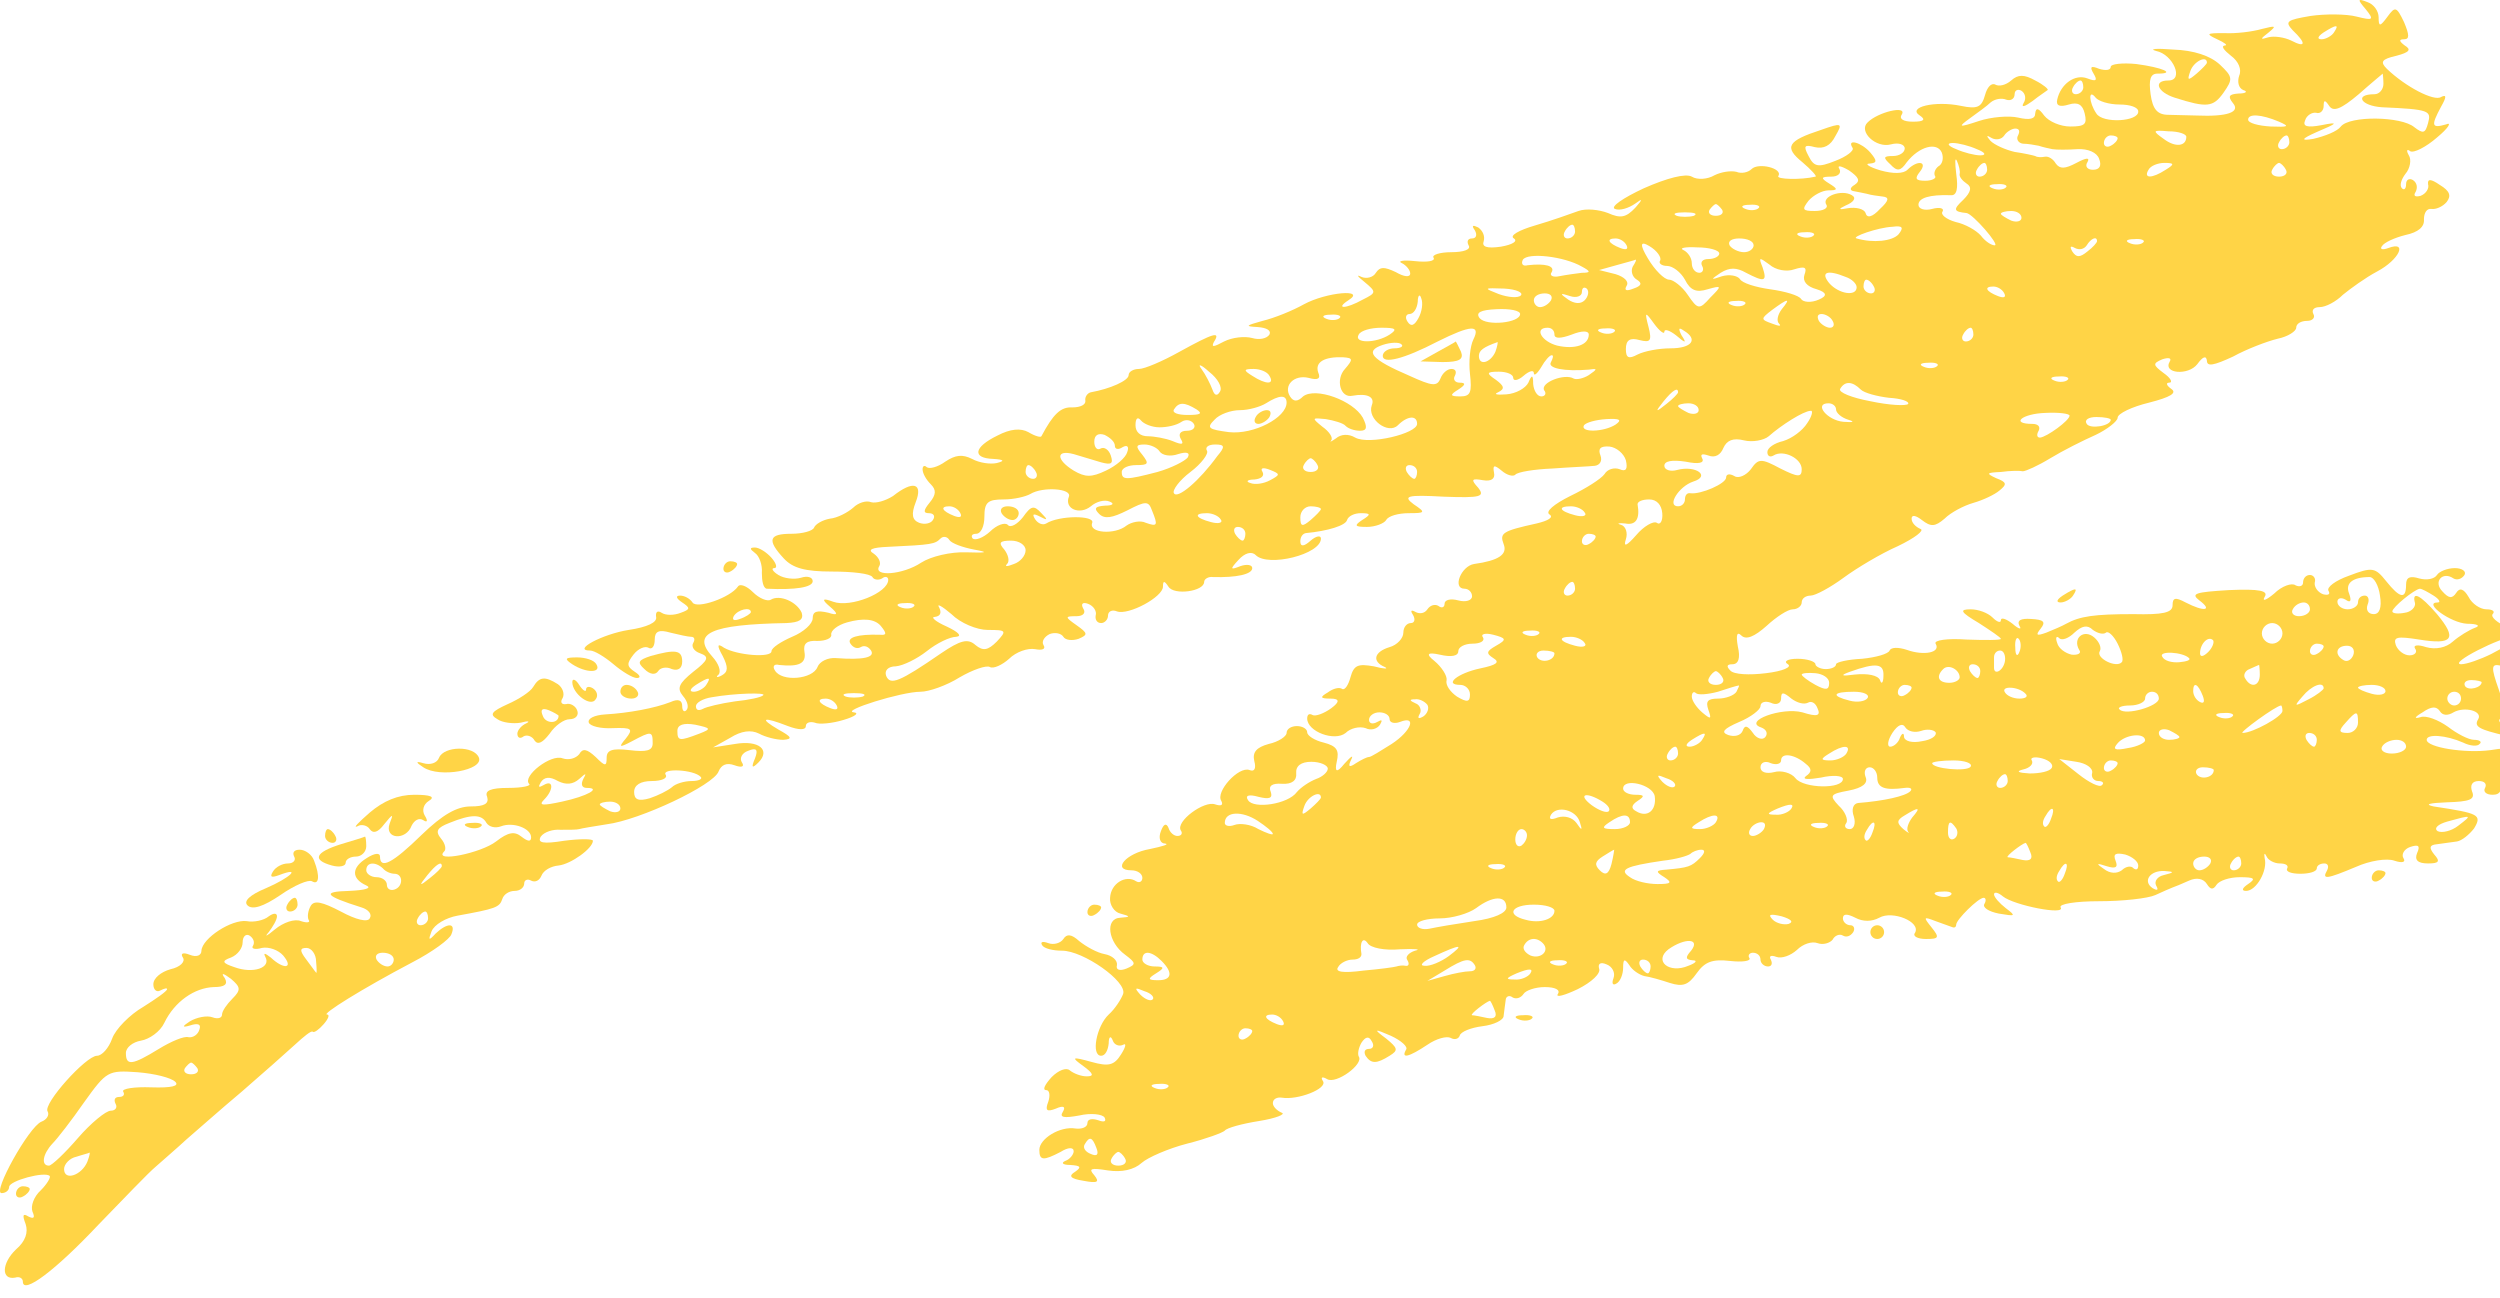 <svg width="129" height="67" viewBox="0 0 129 67" fill="none" xmlns="http://www.w3.org/2000/svg">
<path fill-rule="evenodd" clip-rule="evenodd" d="M122.063 0.467C122.524 1.034 122.453 1.07 121.603 0.857C121.071 0.715 119.972 0.715 119.228 0.822C117.988 1.034 117.881 1.105 118.307 1.566C119.015 2.239 118.98 2.487 118.236 2.098C117.881 1.92 117.35 1.85 117.066 1.92C116.606 2.062 116.606 2.027 117.066 1.672C117.492 1.318 117.421 1.318 116.712 1.495C116.216 1.637 115.365 1.743 114.763 1.708C113.841 1.708 113.806 1.743 114.408 2.027C114.798 2.204 114.975 2.346 114.798 2.346C114.586 2.381 114.763 2.594 115.117 2.877C115.507 3.161 115.684 3.586 115.542 3.905C115.436 4.224 115.507 4.543 115.755 4.649C116.003 4.72 115.897 4.826 115.507 4.826C115.011 4.862 114.94 4.968 115.223 5.323C115.613 5.783 114.94 6.031 113.345 5.961C112.955 5.961 112.282 5.925 111.892 5.925C111.325 5.925 111.077 5.642 110.971 4.862C110.864 4.082 110.971 3.799 111.325 3.799C112.317 3.799 111.573 3.48 110.227 3.303C109.518 3.232 108.915 3.303 108.915 3.444C108.915 3.622 108.667 3.657 108.313 3.551C107.888 3.373 107.817 3.444 108.029 3.799C108.242 4.153 108.171 4.224 107.71 4.047C107.072 3.799 106.328 4.33 106.151 5.145C106.08 5.464 106.293 5.535 106.754 5.393C107.214 5.252 107.462 5.393 107.569 5.854C107.71 6.421 107.569 6.528 106.824 6.528C106.328 6.528 105.726 6.279 105.478 5.961C105.194 5.571 105.052 5.535 105.017 5.854C105.017 6.138 104.733 6.209 104.131 6.067C103.67 5.96 102.749 6.031 102.111 6.244C101.048 6.598 101.012 6.563 101.65 6.102C102.04 5.819 102.536 5.464 102.713 5.287C102.926 5.11 103.28 5.039 103.528 5.145C103.741 5.216 103.954 5.11 103.954 4.862C103.954 4.649 104.131 4.578 104.308 4.685C104.521 4.826 104.556 5.11 104.414 5.323C104.273 5.571 104.485 5.5 104.875 5.216C105.23 4.933 105.619 4.685 105.655 4.649C105.726 4.614 105.442 4.366 105.017 4.153C104.45 3.834 104.131 3.834 103.777 4.153C103.493 4.401 103.139 4.472 102.961 4.366C102.749 4.259 102.536 4.507 102.43 4.897C102.253 5.535 102.04 5.642 101.19 5.464C99.843 5.181 98.39 5.535 99.063 5.961C99.382 6.173 99.276 6.279 98.709 6.279C98.213 6.279 97.965 6.138 98.142 5.89C98.39 5.429 96.901 5.783 96.37 6.315C95.874 6.776 96.795 7.662 97.575 7.449C97.965 7.343 98.284 7.449 98.284 7.662C98.284 7.874 98 8.051 97.681 8.051C97.185 8.051 97.15 8.122 97.539 8.477C97.894 8.867 98.071 8.831 98.39 8.37C99.028 7.555 99.949 7.307 100.197 7.874C100.304 8.158 100.233 8.477 100.02 8.583C99.843 8.725 99.772 8.937 99.843 9.079C99.949 9.185 99.701 9.327 99.347 9.327C98.85 9.327 98.78 9.221 99.063 8.867C99.488 8.335 98.957 8.229 98.425 8.76C98.213 8.973 97.681 8.973 97.043 8.796C96.441 8.618 96.193 8.441 96.476 8.441C96.866 8.406 96.866 8.3 96.511 7.874C96.051 7.343 95.271 7.13 95.59 7.626C95.696 7.768 95.271 8.087 94.704 8.3C93.818 8.654 93.606 8.618 93.322 8.051C93.038 7.52 93.109 7.449 93.641 7.591C94.102 7.697 94.456 7.52 94.704 7.024C95.094 6.35 95.058 6.315 93.96 6.705C92.223 7.272 92.046 7.591 93.003 8.37C93.464 8.76 93.783 9.115 93.676 9.115C92.932 9.292 91.621 9.256 91.763 9.079C92.011 8.689 90.735 8.37 90.38 8.725C90.203 8.902 89.849 8.973 89.601 8.867C89.317 8.796 88.821 8.867 88.467 9.044C88.112 9.256 87.581 9.292 87.297 9.115C86.978 8.937 86.022 9.185 84.817 9.717C83.753 10.213 83.08 10.674 83.328 10.78C83.576 10.887 84.037 10.745 84.391 10.497C84.769 10.213 84.769 10.284 84.391 10.709C83.895 11.241 83.612 11.276 82.974 10.993C82.513 10.816 81.84 10.745 81.45 10.887C81.06 11.028 80.068 11.383 79.217 11.631C78.367 11.879 77.871 12.162 78.118 12.304C78.331 12.446 78.048 12.623 77.445 12.729C76.701 12.836 76.453 12.729 76.559 12.446C76.63 12.198 76.524 11.914 76.276 11.737C75.992 11.595 75.921 11.631 76.099 11.879C76.24 12.127 76.169 12.304 75.957 12.304C75.744 12.304 75.673 12.446 75.779 12.659C75.921 12.871 75.531 13.013 74.894 13.013C74.291 13.013 73.866 13.155 73.972 13.296C74.079 13.474 73.653 13.544 73.015 13.474C72.377 13.403 72.094 13.474 72.342 13.58C72.555 13.686 72.767 13.934 72.767 14.111C72.767 14.324 72.448 14.289 72.023 14.041C71.421 13.757 71.208 13.757 70.995 14.076C70.853 14.324 70.499 14.395 70.251 14.289C69.968 14.147 70.038 14.253 70.393 14.537C71.031 15.068 71.031 15.104 70.322 15.458C69.436 15.954 68.869 15.954 69.578 15.494C70.534 14.891 68.444 15.068 67.274 15.706C66.707 16.025 65.75 16.415 65.148 16.557C64.262 16.805 64.226 16.84 64.9 16.876C65.36 16.911 65.609 17.053 65.502 17.266C65.36 17.478 64.971 17.549 64.616 17.443C64.226 17.337 63.588 17.407 63.163 17.62C62.632 17.904 62.49 17.939 62.632 17.655C63.021 17.053 62.596 17.195 60.86 18.152C59.974 18.648 59.052 19.038 58.769 19.038C58.485 19.038 58.237 19.179 58.237 19.357C58.237 19.64 57.28 20.065 56.288 20.242C56.111 20.278 55.969 20.491 56.004 20.668C56.04 20.88 55.756 21.022 55.331 21.022C54.729 20.987 54.339 21.377 53.736 22.511C53.701 22.581 53.417 22.511 53.063 22.298C52.673 22.085 52.142 22.121 51.468 22.475C50.228 23.078 50.157 23.645 51.255 23.68C51.822 23.716 51.858 23.787 51.433 23.893C51.114 23.964 50.547 23.893 50.157 23.68C49.661 23.432 49.306 23.468 48.775 23.822C48.385 24.105 47.96 24.212 47.818 24.105C47.712 23.999 47.605 24.035 47.605 24.212C47.605 24.424 47.782 24.743 48.031 24.991C48.314 25.275 48.314 25.523 47.96 25.948C47.641 26.338 47.641 26.48 47.924 26.48C48.172 26.48 48.279 26.622 48.137 26.834C48.031 27.011 47.712 27.082 47.428 26.976C47.074 26.834 47.003 26.551 47.251 25.913C47.641 24.921 47.109 24.779 46.081 25.594C45.692 25.842 45.195 25.984 44.947 25.913C44.699 25.806 44.274 25.948 44.026 26.196C43.742 26.444 43.211 26.728 42.821 26.763C42.431 26.834 42.077 27.047 42.006 27.224C41.935 27.401 41.403 27.543 40.836 27.543C39.667 27.543 39.561 27.862 40.447 28.819C40.907 29.315 41.545 29.492 42.927 29.492C43.99 29.492 44.912 29.599 45.018 29.776C45.089 29.918 45.337 29.953 45.514 29.847C45.692 29.705 45.833 29.776 45.833 29.918C45.833 30.591 43.884 31.37 42.998 31.052C42.431 30.839 42.372 30.922 42.821 31.3C43.27 31.678 43.246 31.784 42.75 31.619C42.148 31.477 41.935 31.548 41.935 31.902C41.935 32.186 41.474 32.611 40.872 32.859C40.305 33.107 39.809 33.426 39.809 33.603C39.809 33.958 38.037 33.816 37.363 33.426C37.009 33.178 36.974 33.284 37.292 33.851C37.576 34.418 37.576 34.666 37.257 34.843C37.009 34.985 36.903 34.95 37.08 34.808C37.222 34.631 37.08 34.241 36.761 33.887C35.662 32.682 36.654 32.221 40.588 32.15C41.262 32.115 41.474 31.973 41.368 31.619C41.12 31.052 40.234 30.662 39.773 30.945C39.596 31.052 39.171 30.874 38.852 30.555C38.533 30.236 38.178 30.095 38.072 30.272C37.682 30.839 35.946 31.441 35.733 31.087C35.591 30.874 35.308 30.733 35.095 30.733C34.847 30.733 34.883 30.874 35.202 31.087C35.627 31.37 35.627 31.441 35.131 31.619C34.776 31.76 34.351 31.76 34.138 31.619C33.926 31.477 33.819 31.583 33.855 31.831C33.926 32.115 33.394 32.363 32.437 32.505C31.091 32.717 29.496 33.568 30.453 33.568C30.665 33.568 31.197 33.887 31.658 34.276C32.118 34.666 32.65 34.985 32.863 34.985C33.075 34.985 33.04 34.843 32.756 34.666C32.331 34.383 32.331 34.241 32.685 33.78C32.933 33.461 33.288 33.32 33.465 33.426C33.642 33.532 33.784 33.355 33.784 33.001C33.784 32.575 33.997 32.469 34.599 32.646C35.024 32.753 35.52 32.859 35.662 32.859C35.839 32.859 35.875 33.001 35.769 33.178C35.662 33.355 35.804 33.603 36.123 33.709C36.619 33.887 36.548 34.064 35.769 34.666C35.024 35.269 34.918 35.517 35.237 35.907C35.485 36.19 35.556 36.509 35.414 36.651C35.308 36.757 35.202 36.686 35.202 36.438C35.202 36.119 34.989 36.048 34.599 36.226C33.784 36.545 32.437 36.793 31.232 36.864C30.665 36.899 30.311 37.076 30.382 37.289C30.453 37.466 30.984 37.608 31.622 37.572C32.614 37.537 32.685 37.608 32.295 38.104C31.906 38.565 31.941 38.6 32.614 38.246C33.607 37.714 33.678 37.714 33.678 38.352C33.678 38.742 33.359 38.813 32.473 38.706C31.587 38.6 31.303 38.706 31.303 39.096C31.303 39.557 31.232 39.557 30.736 39.061C30.276 38.636 30.063 38.6 29.886 38.919C29.709 39.132 29.354 39.238 29.035 39.132C28.433 38.884 26.944 40.053 27.299 40.443C27.44 40.549 26.944 40.656 26.235 40.656C25.314 40.656 24.995 40.797 25.137 41.116C25.243 41.471 24.995 41.612 24.286 41.612C23.577 41.612 22.833 42.038 21.77 43.065C20.246 44.554 19.608 44.873 19.608 44.2C19.608 43.987 19.325 44.022 18.935 44.27C18.12 44.767 18.12 45.334 18.899 45.688C19.218 45.83 18.829 45.936 18.014 45.971C16.596 46.007 16.738 46.219 18.651 46.822C19.006 46.928 19.218 47.176 19.077 47.389C18.97 47.602 18.368 47.46 17.588 47.035C16.631 46.538 16.206 46.432 16.029 46.751C15.887 46.999 15.852 47.318 15.923 47.46C16.029 47.602 15.852 47.637 15.533 47.531C15.214 47.389 14.611 47.602 14.186 47.956C13.761 48.31 13.619 48.381 13.867 48.098C14.08 47.814 14.292 47.46 14.292 47.283C14.292 47.105 14.115 47.105 13.867 47.283C13.619 47.495 13.087 47.602 12.733 47.531C11.953 47.425 10.43 48.417 10.394 49.055C10.394 49.303 10.146 49.409 9.792 49.267C9.437 49.126 9.295 49.196 9.437 49.409C9.579 49.622 9.295 49.905 8.799 50.012C8.303 50.153 7.913 50.472 7.913 50.791C7.913 51.075 8.09 51.217 8.268 51.11C8.48 51.004 8.622 50.968 8.622 51.039C8.622 51.146 8.055 51.535 7.382 51.961C6.708 52.35 5.964 53.095 5.787 53.591C5.61 54.087 5.255 54.477 5.007 54.477C4.44 54.477 2.208 56.958 2.456 57.347C2.562 57.525 2.42 57.773 2.137 57.879C1.499 58.127 -0.415 61.565 0.081 61.565C0.294 61.565 0.471 61.423 0.471 61.246C0.471 60.927 2.314 60.431 2.562 60.679C2.633 60.75 2.42 61.104 2.101 61.423C1.747 61.742 1.57 62.238 1.676 62.522C1.818 62.841 1.747 62.911 1.463 62.77C1.18 62.593 1.144 62.699 1.322 63.16C1.463 63.585 1.322 64.046 0.825 64.471C0.081 65.18 0.046 66.066 0.79 65.924C1.003 65.853 1.18 65.959 1.18 66.136C1.18 66.81 2.845 65.569 5.078 63.195C6.354 61.884 7.665 60.502 8.055 60.183C8.409 59.864 9.118 59.261 9.614 58.8C10.111 58.375 11.386 57.241 12.485 56.32C13.548 55.398 14.789 54.3 15.214 53.91C15.675 53.485 16.064 53.166 16.135 53.236C16.206 53.307 16.454 53.13 16.702 52.847C16.95 52.563 17.021 52.35 16.879 52.35C16.56 52.35 18.651 51.039 21.274 49.657C22.302 49.126 23.223 48.452 23.294 48.204C23.542 47.602 23.081 47.602 22.479 48.169C22.124 48.559 22.089 48.523 22.266 48.062C22.408 47.708 23.01 47.354 23.613 47.247C25.562 46.893 25.775 46.822 25.916 46.397C25.987 46.149 26.271 45.971 26.554 45.971C26.838 45.971 27.05 45.794 27.05 45.582C27.05 45.404 27.228 45.334 27.405 45.44C27.617 45.546 27.83 45.44 27.936 45.192C28.043 44.908 28.433 44.696 28.823 44.66C29.46 44.589 30.594 43.774 30.594 43.384C30.594 43.278 29.921 43.278 29.106 43.384C28.007 43.562 27.724 43.491 27.901 43.172C28.078 42.924 28.539 42.782 28.929 42.817C29.354 42.817 29.779 42.817 29.886 42.782C29.992 42.746 30.63 42.64 31.303 42.534C33.004 42.321 36.832 40.514 37.08 39.805C37.222 39.451 37.505 39.344 37.895 39.486C38.285 39.628 38.426 39.557 38.285 39.344C38.143 39.132 38.285 38.848 38.604 38.742C39.029 38.565 39.135 38.671 38.958 39.132C38.745 39.628 38.816 39.663 39.135 39.344C39.773 38.706 39.171 38.175 37.93 38.388L36.796 38.565L37.682 38.069C38.249 37.714 38.745 37.643 39.171 37.856C39.49 38.033 40.057 38.175 40.411 38.175C40.907 38.139 40.872 38.033 40.163 37.643C39.135 37.041 39.383 36.97 40.659 37.466C41.226 37.679 41.581 37.679 41.581 37.466C41.581 37.289 41.793 37.218 42.041 37.289C42.254 37.395 42.963 37.324 43.53 37.147C44.132 36.97 44.345 36.793 44.061 36.757C43.353 36.686 46.507 35.694 47.499 35.694C47.924 35.694 48.846 35.375 49.519 34.95C50.192 34.56 50.901 34.312 51.078 34.418C51.255 34.525 51.716 34.312 52.071 33.993C52.425 33.639 53.028 33.426 53.417 33.497C53.772 33.568 53.984 33.497 53.843 33.284C53.736 33.107 53.878 32.859 54.162 32.717C54.445 32.611 54.764 32.682 54.87 32.859C54.977 33.036 55.331 33.072 55.65 32.965C56.146 32.753 56.146 32.682 55.544 32.257C54.941 31.831 54.941 31.796 55.544 31.796C55.898 31.796 56.04 31.619 55.898 31.406C55.756 31.158 55.863 31.052 56.146 31.158C56.43 31.264 56.607 31.548 56.536 31.76C56.501 31.973 56.607 32.15 56.819 32.15C56.997 32.15 57.174 31.973 57.174 31.76C57.174 31.548 57.386 31.441 57.635 31.548C58.237 31.76 60.009 30.803 60.009 30.272C60.009 29.953 60.08 29.953 60.292 30.272C60.576 30.733 62.135 30.52 62.135 30.024C62.135 29.882 62.348 29.74 62.596 29.776C63.801 29.811 64.616 29.634 64.616 29.315C64.616 29.138 64.333 29.102 64.014 29.209C63.482 29.421 63.447 29.386 63.907 28.89C64.226 28.535 64.581 28.429 64.793 28.642C65.431 29.28 68.16 28.606 68.16 27.791C68.16 27.614 67.912 27.649 67.629 27.897C67.274 28.216 67.097 28.216 67.097 27.933C67.097 27.72 67.203 27.543 67.38 27.508C68.514 27.401 69.436 27.118 69.507 26.834C69.578 26.622 69.897 26.48 70.216 26.48C70.747 26.48 70.747 26.551 70.287 26.834C69.861 27.118 69.897 27.189 70.534 27.189C70.96 27.189 71.421 27.011 71.527 26.834C71.633 26.622 72.165 26.48 72.696 26.48C73.547 26.48 73.582 26.444 72.944 26.019C72.377 25.594 72.59 25.523 74.504 25.629C76.418 25.7 76.63 25.629 76.276 25.169C75.886 24.743 75.921 24.672 76.524 24.779C76.949 24.85 77.162 24.708 77.091 24.389C77.02 23.999 77.091 23.964 77.481 24.283C77.764 24.531 78.083 24.602 78.189 24.495C78.296 24.354 79.182 24.212 80.103 24.176C81.025 24.105 82.017 24.07 82.3 24.035C82.549 23.999 82.69 23.787 82.584 23.503C82.442 23.149 82.584 23.007 83.045 23.042C83.399 23.078 83.789 23.397 83.895 23.751C84.001 24.212 83.895 24.354 83.576 24.212C83.293 24.105 82.938 24.212 82.796 24.46C82.619 24.708 81.84 25.204 81.025 25.594C80.174 26.019 79.713 26.409 79.961 26.551C80.174 26.692 79.891 26.87 79.288 27.011C77.516 27.401 77.374 27.508 77.587 28.075C77.8 28.606 77.339 28.925 76.063 29.102C75.39 29.209 74.929 30.378 75.567 30.378C75.78 30.378 75.957 30.555 75.957 30.768C75.957 30.981 75.638 31.087 75.248 30.981C74.858 30.874 74.539 30.945 74.539 31.158C74.539 31.335 74.397 31.406 74.22 31.264C74.043 31.158 73.795 31.229 73.653 31.441C73.511 31.654 73.263 31.689 73.051 31.583C72.803 31.441 72.767 31.512 72.909 31.725C73.051 31.973 72.98 32.15 72.803 32.15C72.59 32.15 72.413 32.363 72.413 32.646C72.413 32.93 72.094 33.284 71.704 33.391C70.889 33.639 70.783 34.135 71.456 34.418C71.669 34.525 71.421 34.525 70.889 34.383C70.074 34.241 69.861 34.312 69.684 34.95C69.578 35.34 69.4 35.623 69.259 35.552C69.117 35.446 68.798 35.517 68.514 35.73C68.089 35.978 68.125 36.048 68.656 36.048C69.129 36.048 69.141 36.214 68.692 36.545C68.302 36.828 67.877 36.97 67.735 36.899C67.558 36.793 67.451 36.864 67.451 37.076C67.451 37.75 68.869 38.281 69.436 37.82C69.684 37.572 70.145 37.466 70.464 37.572C70.747 37.714 71.066 37.608 71.208 37.395C71.35 37.147 71.314 37.112 71.066 37.253C70.818 37.395 70.641 37.324 70.641 37.147C70.641 36.934 70.889 36.757 71.172 36.757C71.456 36.757 71.704 36.899 71.704 37.112C71.704 37.289 71.952 37.36 72.236 37.253C73.122 36.899 72.838 37.714 71.81 38.388C71.243 38.742 70.747 39.061 70.641 39.061C70.534 39.061 70.251 39.203 69.968 39.38C69.613 39.628 69.542 39.557 69.719 39.203C69.861 38.919 69.719 39.025 69.365 39.415C68.987 39.888 68.857 39.852 68.975 39.309C69.117 38.706 68.975 38.494 68.302 38.317C67.841 38.21 67.451 37.962 67.451 37.785C67.451 37.608 67.203 37.466 66.92 37.466C66.636 37.466 66.388 37.608 66.388 37.82C66.388 37.998 65.963 38.281 65.467 38.388C64.829 38.565 64.616 38.813 64.722 39.273C64.829 39.663 64.722 39.84 64.474 39.734C63.907 39.522 62.702 40.868 63.021 41.329C63.128 41.542 63.021 41.612 62.702 41.506C62.135 41.294 60.647 42.392 60.931 42.853C61.037 42.995 60.966 43.136 60.753 43.136C60.576 43.136 60.363 42.959 60.292 42.711C60.186 42.463 60.044 42.498 59.903 42.888C59.761 43.243 59.867 43.526 60.115 43.526C60.363 43.562 60.009 43.668 59.336 43.81C58.095 44.022 57.351 44.908 58.379 44.908C58.698 44.908 58.946 45.086 58.946 45.298C58.946 45.475 58.804 45.582 58.627 45.475C58.095 45.121 57.316 45.582 57.28 46.326C57.245 46.68 57.493 47.07 57.812 47.141C58.343 47.283 58.343 47.318 57.812 47.354C56.997 47.389 57.174 48.629 58.06 49.267C58.627 49.693 58.627 49.764 58.131 49.976C57.776 50.118 57.564 50.047 57.635 49.799C57.67 49.551 57.386 49.303 56.997 49.232C56.607 49.161 56.04 48.842 55.685 48.559C55.296 48.204 55.048 48.169 54.87 48.452C54.729 48.665 54.374 48.771 54.091 48.665C53.807 48.559 53.665 48.594 53.772 48.771C53.878 48.948 54.339 49.055 54.799 49.055C55.898 49.055 58.166 50.649 57.954 51.287C57.847 51.571 57.528 52.067 57.209 52.35C56.571 52.953 56.288 54.477 56.819 54.477C57.032 54.477 57.174 54.193 57.209 53.839C57.209 53.485 57.316 53.414 57.422 53.697C57.493 53.91 57.741 54.016 57.954 53.91C58.131 53.804 58.095 54.016 57.847 54.406C57.493 54.973 57.209 55.044 56.323 54.796C55.296 54.512 55.26 54.548 55.898 55.008C56.43 55.398 56.465 55.54 56.075 55.54C55.792 55.54 55.402 55.398 55.189 55.221C55.012 55.079 54.622 55.221 54.268 55.575C53.913 55.965 53.772 56.249 53.984 56.249C54.162 56.249 54.197 56.532 54.091 56.851C53.913 57.312 54.02 57.383 54.48 57.206C54.87 57.029 55.012 57.099 54.835 57.383C54.658 57.666 54.906 57.702 55.685 57.56C56.288 57.418 56.89 57.489 56.997 57.666C57.103 57.879 56.961 57.914 56.678 57.808C56.359 57.702 56.111 57.737 56.111 57.95C56.111 58.163 55.827 58.269 55.508 58.233C54.693 58.092 53.63 58.765 53.63 59.332C53.63 59.899 53.843 59.899 54.729 59.438C55.118 59.19 55.402 59.19 55.402 59.403C55.402 59.58 55.189 59.828 54.977 59.899C54.729 60.005 54.835 60.112 55.225 60.112C55.756 60.147 55.827 60.218 55.473 60.466C55.118 60.679 55.225 60.821 55.898 60.927C56.642 61.069 56.749 60.998 56.465 60.643C56.146 60.289 56.288 60.254 57.174 60.395C57.883 60.502 58.521 60.36 58.91 60.005C59.229 59.722 60.293 59.261 61.249 59.013C62.242 58.765 63.092 58.446 63.199 58.34C63.305 58.198 64.085 57.985 64.971 57.844C65.856 57.702 66.353 57.489 66.14 57.418C65.892 57.312 65.679 57.099 65.679 56.922C65.679 56.71 65.892 56.603 66.14 56.639C66.955 56.78 68.514 56.178 68.266 55.788C68.125 55.575 68.231 55.54 68.479 55.682C68.94 55.965 70.393 54.902 70.109 54.512C70.038 54.371 70.109 54.052 70.251 53.804C70.464 53.485 70.641 53.449 70.783 53.733C70.924 53.945 70.853 54.123 70.641 54.123C70.428 54.123 70.357 54.264 70.464 54.477C70.747 54.902 71.031 54.902 71.704 54.477C72.165 54.193 72.129 54.087 71.527 53.591C70.853 53.095 70.889 53.059 71.775 53.449C72.306 53.697 72.661 54.016 72.555 54.158C72.271 54.654 72.696 54.548 73.653 53.91C74.114 53.591 74.645 53.449 74.858 53.556C75.035 53.662 75.248 53.626 75.319 53.449C75.354 53.236 75.921 53.024 76.488 52.953C77.091 52.882 77.587 52.634 77.587 52.421C77.622 52.173 77.658 51.819 77.693 51.606C77.693 51.429 77.871 51.323 78.048 51.465C78.225 51.571 78.473 51.5 78.615 51.287C78.721 51.11 79.217 50.933 79.713 50.933C80.245 50.933 80.528 51.075 80.387 51.287C80.245 51.5 80.741 51.358 81.414 51.039C82.123 50.685 82.619 50.224 82.513 49.976C82.442 49.728 82.584 49.622 82.903 49.764C83.186 49.87 83.364 50.189 83.257 50.472C83.151 50.756 83.222 50.862 83.399 50.756C83.612 50.649 83.753 50.26 83.753 49.941C83.753 49.48 83.824 49.444 84.072 49.799C84.214 50.047 84.569 50.295 84.852 50.366C85.135 50.401 85.738 50.579 86.163 50.72C86.837 50.933 87.12 50.827 87.545 50.224C87.971 49.622 88.361 49.48 89.282 49.586C89.92 49.657 90.345 49.586 90.274 49.444C90.168 49.303 90.274 49.161 90.451 49.161C90.664 49.161 90.841 49.303 90.841 49.515C90.841 49.693 91.018 49.87 91.231 49.87C91.408 49.87 91.479 49.728 91.373 49.515C91.266 49.338 91.373 49.267 91.656 49.374C91.94 49.48 92.401 49.303 92.719 49.019C93.038 48.7 93.499 48.559 93.783 48.665C94.066 48.771 94.421 48.665 94.562 48.488C94.669 48.275 94.917 48.169 95.094 48.275C95.271 48.381 95.484 48.31 95.626 48.098C95.732 47.921 95.661 47.743 95.484 47.743C95.271 47.743 95.094 47.566 95.094 47.389C95.094 47.141 95.307 47.141 95.732 47.354C96.122 47.566 96.582 47.566 96.972 47.354C97.646 46.964 99.134 47.566 98.815 48.133C98.673 48.31 98.957 48.452 99.382 48.452C100.055 48.452 100.091 48.381 99.666 47.85C99.24 47.318 99.24 47.283 99.878 47.531C100.268 47.673 100.658 47.814 100.764 47.85C100.871 47.885 100.941 47.814 100.941 47.708C100.941 47.46 102.076 46.326 102.359 46.326C102.465 46.326 102.501 46.468 102.394 46.645C102.288 46.822 102.607 47.035 103.139 47.141C103.989 47.283 104.06 47.283 103.493 46.857C103.174 46.609 102.891 46.29 102.891 46.149C102.891 46.007 103.103 46.042 103.351 46.255C103.918 46.716 106.612 47.247 106.328 46.822C106.222 46.645 107.108 46.503 108.313 46.503C109.518 46.503 110.829 46.361 111.219 46.184C111.609 46.007 111.999 45.83 112.105 45.794C112.211 45.759 112.566 45.617 112.955 45.44C113.345 45.263 113.7 45.334 113.877 45.617C114.054 45.901 114.196 45.936 114.373 45.653C114.515 45.44 115.046 45.263 115.578 45.263C116.322 45.263 116.428 45.334 116.003 45.617C115.684 45.83 115.649 45.971 115.897 45.971C116.428 45.971 117.031 44.908 116.854 44.27C116.818 44.022 116.854 43.987 116.96 44.2C117.031 44.377 117.35 44.554 117.633 44.554C117.952 44.554 118.094 44.66 118.023 44.802C117.917 44.979 118.236 45.086 118.697 45.086C119.157 45.086 119.547 44.979 119.547 44.802C119.547 44.66 119.724 44.554 119.937 44.554C120.114 44.554 120.185 44.696 120.079 44.908C119.795 45.404 120.043 45.369 121.567 44.731C122.276 44.412 123.162 44.27 123.552 44.412C123.977 44.554 124.154 44.483 124.012 44.27C123.906 44.093 124.048 43.81 124.367 43.703C124.792 43.562 124.898 43.633 124.721 44.022C124.579 44.377 124.757 44.554 125.288 44.554C125.855 44.554 125.926 44.448 125.607 44.093C125.324 43.739 125.359 43.597 125.749 43.562C126.032 43.526 126.493 43.455 126.777 43.42C127.025 43.384 127.415 43.066 127.663 42.746C128.088 42.038 127.911 41.967 125.572 41.612C125.076 41.506 125.359 41.435 126.245 41.4C127.45 41.364 127.734 41.258 127.556 40.833C127.45 40.514 127.556 40.301 127.911 40.301C128.194 40.301 128.336 40.443 128.23 40.656C128.123 40.833 128.265 41.01 128.62 41.01C129.045 41.01 129.151 40.762 129.045 39.947C128.974 39.38 129.045 38.813 129.257 38.706C129.47 38.6 129.116 38.6 128.513 38.706C127.202 38.884 125.217 38.565 125.217 38.175C125.217 37.856 126.21 37.927 127.096 38.317C127.45 38.494 127.84 38.529 127.946 38.388C128.088 38.281 127.946 38.175 127.663 38.175C127.379 38.175 126.777 37.856 126.316 37.502C125.82 37.147 125.182 36.899 124.898 37.005C124.544 37.112 124.579 37.005 125.005 36.757C125.465 36.438 125.714 36.438 125.891 36.686C126.032 36.934 126.316 36.934 126.6 36.757C127.167 36.438 128.123 36.686 127.875 37.112C127.627 37.502 127.946 37.643 129.293 37.962C130.002 38.104 130.073 38.009 129.506 37.679C129.045 37.431 128.832 37.147 129.045 37.076C129.293 36.97 129.257 36.509 128.939 35.588C128.513 34.383 128.549 34.241 129.045 34.347C129.399 34.418 129.647 34.702 129.647 34.985C129.683 36.048 130.143 36.438 130.888 35.978C131.242 35.73 131.455 35.411 131.384 35.269C131.277 35.092 131.029 35.092 130.817 35.198C130.285 35.552 129.754 34.525 130.285 34.17C130.569 33.958 130.462 33.922 130.037 34.064C129.576 34.241 129.435 34.135 129.612 33.745C129.86 33.072 129.789 33.072 128.549 33.745C127.982 34.028 127.273 34.276 126.989 34.276C126.316 34.241 129.045 32.859 129.789 32.824C130.108 32.824 129.931 32.611 129.364 32.363C128.832 32.115 128.513 31.831 128.62 31.689C128.761 31.548 128.62 31.441 128.301 31.441C127.982 31.441 127.556 31.158 127.379 30.803C127.131 30.378 126.918 30.307 126.741 30.591C126.529 30.91 126.351 30.874 126.032 30.52C125.536 30.024 126.032 29.457 126.6 29.847C126.777 29.953 127.025 29.882 127.167 29.669C127.273 29.492 127.06 29.315 126.67 29.315C126.281 29.315 125.855 29.492 125.749 29.669C125.607 29.882 125.217 29.953 124.828 29.847C124.367 29.705 124.154 29.776 124.154 30.166C124.154 30.945 123.835 30.874 123.126 29.988C122.559 29.28 122.418 29.244 121.213 29.705C120.504 29.953 120.043 30.307 120.15 30.485C120.256 30.662 120.15 30.733 119.866 30.662C119.583 30.555 119.405 30.272 119.441 30.059C119.512 29.847 119.37 29.669 119.193 29.669C118.98 29.669 118.838 29.847 118.838 30.059C118.838 30.236 118.661 30.307 118.448 30.201C118.271 30.059 117.74 30.236 117.35 30.626C116.925 30.981 116.712 31.052 116.854 30.803C117.066 30.485 116.606 30.378 115.011 30.449C113.274 30.555 113.026 30.626 113.487 30.981C114.196 31.512 113.735 31.583 112.778 31.087C112.247 30.803 112.105 30.839 112.105 31.229C112.105 31.619 111.609 31.725 110.085 31.689C108.065 31.689 107.321 31.796 106.612 32.186C106.435 32.292 105.938 32.505 105.584 32.646C105.088 32.824 105.017 32.788 105.3 32.434C105.584 32.079 105.442 31.973 104.804 31.938C104.273 31.902 104.06 32.008 104.202 32.292C104.344 32.505 104.166 32.469 103.847 32.186C103.529 31.938 103.245 31.831 103.245 32.008C103.245 32.15 103.068 32.115 102.82 31.867C102.572 31.619 102.076 31.441 101.686 31.441C101.083 31.441 101.154 31.583 102.111 32.15C102.713 32.54 103.245 32.894 103.245 32.965C103.245 33.036 102.43 33.036 101.473 33.001C100.481 32.93 99.772 33.036 99.878 33.213C100.162 33.674 99.276 33.851 98.39 33.532C97.965 33.391 97.575 33.391 97.504 33.568C97.433 33.745 96.795 33.922 96.086 33.993C95.342 34.028 94.74 34.17 94.74 34.276C94.74 34.418 94.492 34.525 94.208 34.525C93.924 34.525 93.676 34.383 93.676 34.276C93.676 34.135 93.251 33.993 92.755 33.993C92.223 33.993 92.011 34.135 92.259 34.276C92.472 34.418 92.011 34.631 91.125 34.737C90.274 34.843 89.459 34.808 89.282 34.596C89.069 34.383 89.105 34.276 89.388 34.276C89.707 34.276 89.814 33.958 89.672 33.355C89.565 32.753 89.636 32.575 89.849 32.788C90.097 33.036 90.522 32.859 91.16 32.292C91.656 31.831 92.259 31.441 92.507 31.441C92.755 31.441 92.968 31.264 92.968 31.087C92.968 30.874 93.18 30.733 93.428 30.733C93.676 30.733 94.456 30.307 95.129 29.811C95.803 29.315 97.043 28.571 97.929 28.181C98.815 27.756 99.311 27.366 99.099 27.295C98.85 27.189 98.638 26.976 98.638 26.763C98.638 26.551 98.85 26.586 99.169 26.834C99.63 27.189 99.843 27.189 100.339 26.763C100.658 26.444 101.331 26.09 101.827 25.948C102.324 25.806 102.926 25.523 103.174 25.31C103.564 24.991 103.564 24.885 102.997 24.672C102.465 24.424 102.501 24.389 103.245 24.354C103.741 24.283 104.237 24.283 104.379 24.318C104.521 24.318 105.159 24.035 105.797 23.645C106.435 23.255 107.498 22.723 108.136 22.44C108.738 22.156 109.27 21.731 109.27 21.554C109.27 21.341 110.014 20.987 110.9 20.774C111.999 20.491 112.353 20.278 112.034 20.065C111.786 19.888 111.75 19.746 111.928 19.746C112.14 19.746 111.998 19.498 111.644 19.25C111.077 18.825 111.077 18.754 111.573 18.541C111.892 18.435 112.069 18.471 111.963 18.648C111.573 19.286 112.92 19.392 113.381 18.79C113.664 18.4 113.841 18.329 113.877 18.612C113.877 18.931 114.231 18.86 115.223 18.4C115.932 18.01 116.96 17.62 117.527 17.478C118.059 17.372 118.484 17.088 118.484 16.911C118.484 16.699 118.732 16.557 119.051 16.557C119.334 16.557 119.476 16.38 119.37 16.203C119.264 15.99 119.405 15.848 119.689 15.848C120.008 15.848 120.539 15.565 120.894 15.21C121.284 14.891 122.063 14.324 122.666 14.005C123.8 13.403 124.261 12.411 123.233 12.8C122.949 12.907 122.772 12.871 122.914 12.694C123.02 12.517 123.552 12.269 124.119 12.127C124.792 11.985 125.111 11.702 125.076 11.312C125.076 10.993 125.217 10.745 125.465 10.78C125.678 10.816 126.032 10.674 126.245 10.426C126.493 10.107 126.422 9.859 125.891 9.54C125.43 9.221 125.253 9.221 125.288 9.504C125.359 9.717 125.182 10.001 124.898 10.107C124.615 10.178 124.509 10.107 124.65 9.894C124.757 9.682 124.721 9.434 124.509 9.292C124.331 9.185 124.154 9.256 124.154 9.504C124.154 9.753 124.048 9.823 123.942 9.717C123.8 9.575 123.906 9.256 124.119 8.973C124.367 8.689 124.438 8.229 124.296 8.016C124.154 7.768 124.19 7.662 124.367 7.803C124.544 7.91 125.182 7.591 125.749 7.095C126.351 6.598 126.529 6.279 126.21 6.421C125.465 6.634 125.43 6.492 125.962 5.5C126.245 5.004 126.245 4.862 125.962 5.004C125.607 5.252 124.119 4.472 123.162 3.551C122.807 3.196 122.878 3.054 123.658 2.877C124.331 2.7 124.438 2.558 124.083 2.346C123.8 2.133 123.764 2.027 124.048 2.027C124.331 2.027 124.331 1.814 124.048 1.141C123.658 0.326 123.587 0.326 123.197 0.857C122.807 1.389 122.737 1.389 122.737 0.893C122.737 0.574 122.489 0.219 122.17 0.113C121.638 -0.1 121.638 -0.029 122.063 0.467ZM120.433 1.672C120.327 1.85 120.008 2.027 119.795 2.027C119.547 2.027 119.583 1.885 119.901 1.672C120.575 1.247 120.717 1.247 120.433 1.672ZM122.985 4.33C122.985 4.614 122.772 4.862 122.524 4.862C121.461 4.862 121.815 5.464 122.914 5.535C125.359 5.642 125.465 5.712 125.288 6.35C125.146 6.882 125.04 6.917 124.579 6.563C123.906 5.996 121.248 5.96 120.787 6.528C120.61 6.776 119.972 7.024 119.37 7.165C118.685 7.284 118.744 7.165 119.547 6.811C120.646 6.35 120.681 6.279 119.795 6.457C119.051 6.598 118.803 6.528 118.945 6.209C119.015 5.96 119.299 5.783 119.512 5.819C119.724 5.89 119.901 5.712 119.901 5.464C119.901 5.145 119.972 5.145 120.185 5.464C120.398 5.783 120.787 5.642 121.709 4.862C122.347 4.295 122.914 3.834 122.949 3.799C122.949 3.799 122.985 4.047 122.985 4.33ZM107.498 4.507C107.498 4.685 107.321 4.862 107.108 4.862C106.931 4.862 106.86 4.685 106.966 4.507C107.072 4.295 107.25 4.153 107.356 4.153C107.427 4.153 107.498 4.295 107.498 4.507ZM109.376 5.393C109.908 5.393 110.333 5.535 110.333 5.748C110.368 6.279 108.49 6.386 108.171 5.854C107.781 5.287 107.746 4.543 108.136 5.039C108.277 5.216 108.809 5.393 109.376 5.393ZM117.598 6.279C118.165 6.528 118.094 6.563 117.173 6.528C116.535 6.492 116.003 6.35 116.003 6.173C116.003 5.854 116.676 5.89 117.598 6.279ZM104.131 6.988C104.025 7.165 104.131 7.378 104.379 7.414C104.627 7.414 105.017 7.484 105.194 7.52C105.407 7.591 105.726 7.662 105.903 7.697C106.116 7.732 106.683 7.732 107.179 7.697C107.746 7.662 108.206 7.874 108.313 8.193C108.455 8.548 108.348 8.76 107.994 8.76C107.71 8.76 107.569 8.583 107.71 8.37C107.852 8.122 107.675 8.122 107.143 8.406C106.541 8.725 106.293 8.725 106.08 8.441C105.938 8.193 105.69 8.051 105.513 8.087C105.336 8.122 105.123 8.122 105.017 8.051C104.911 8.016 104.45 7.91 103.954 7.839C103.493 7.732 102.926 7.484 102.713 7.272C102.465 6.988 102.501 6.953 102.784 7.13C102.997 7.236 103.28 7.201 103.422 6.988C103.529 6.811 103.812 6.634 103.989 6.634C104.202 6.634 104.237 6.776 104.131 6.988ZM112.814 7.059C112.814 7.555 112.247 7.626 111.644 7.165C111.042 6.74 111.077 6.705 111.892 6.776C112.424 6.776 112.814 6.917 112.814 7.059ZM109.27 7.13C109.27 7.236 109.128 7.414 108.915 7.52C108.738 7.626 108.561 7.555 108.561 7.378C108.561 7.165 108.738 6.988 108.915 6.988C109.128 6.988 109.27 7.059 109.27 7.13ZM118.13 7.343C118.13 7.52 117.952 7.697 117.74 7.697C117.562 7.697 117.492 7.52 117.598 7.343C117.704 7.13 117.881 6.988 117.988 6.988C118.059 6.988 118.13 7.13 118.13 7.343ZM102.005 7.697C102.465 7.874 102.501 8.016 102.182 8.016C101.898 8.016 101.331 7.874 100.941 7.697C100.481 7.52 100.445 7.378 100.764 7.378C101.048 7.378 101.615 7.52 102.005 7.697ZM101.119 8.973C101.083 9.115 101.26 9.327 101.473 9.469C101.757 9.646 101.721 9.894 101.296 10.319C100.764 10.816 100.8 10.922 101.473 10.993C101.792 11.028 103.21 12.659 102.926 12.659C102.749 12.659 102.43 12.446 102.217 12.162C101.969 11.879 101.402 11.56 100.906 11.454C100.41 11.312 100.126 11.064 100.233 10.922C100.339 10.745 100.091 10.674 99.701 10.78C99.311 10.887 98.992 10.78 98.992 10.568C98.992 10.213 99.559 10.036 100.658 10.072C100.977 10.107 101.048 9.717 100.941 8.973C100.871 8.37 100.871 8.087 100.977 8.3C101.083 8.548 101.154 8.831 101.119 8.973ZM95.696 9.54C95.448 9.682 95.448 9.823 95.626 9.859C95.838 9.894 96.157 9.965 96.334 10.001C96.547 10.072 96.901 10.107 97.149 10.142C97.504 10.178 97.468 10.355 97.008 10.78C96.618 11.206 96.334 11.276 96.263 10.993C96.193 10.78 95.767 10.674 95.342 10.745C94.87 10.839 94.834 10.792 95.236 10.603C95.661 10.426 95.803 10.213 95.555 10.072C95.023 9.753 93.96 10.142 94.243 10.568C94.35 10.745 94.066 10.887 93.641 10.887C93.003 10.887 92.968 10.816 93.322 10.355C93.57 10.072 94.031 9.823 94.35 9.823C94.846 9.823 94.846 9.753 94.385 9.469C93.924 9.185 93.96 9.115 94.492 9.115C94.846 9.115 95.023 8.937 94.917 8.725C94.775 8.512 94.988 8.548 95.413 8.796C95.909 9.15 96.015 9.327 95.696 9.54ZM102.536 8.76C102.536 8.937 102.359 9.115 102.146 9.115C101.969 9.115 101.898 8.937 102.005 8.76C102.111 8.548 102.288 8.406 102.394 8.406C102.465 8.406 102.536 8.548 102.536 8.76ZM111.75 8.76C111.042 9.221 110.581 9.221 110.864 8.76C110.971 8.548 111.361 8.406 111.68 8.406C112.211 8.406 112.211 8.477 111.75 8.76ZM117.952 8.76C118.059 8.937 117.917 9.115 117.598 9.115C117.279 9.115 117.137 8.937 117.244 8.76C117.35 8.548 117.527 8.406 117.598 8.406C117.669 8.406 117.846 8.548 117.952 8.76ZM103.493 9.682C103.387 9.788 103.068 9.823 102.82 9.717C102.536 9.611 102.643 9.504 103.032 9.504C103.422 9.469 103.635 9.575 103.493 9.682ZM88.857 10.816C88.963 10.993 88.821 11.135 88.538 11.135C88.254 11.135 88.112 10.993 88.219 10.816C88.325 10.674 88.467 10.532 88.538 10.532C88.609 10.532 88.75 10.674 88.857 10.816ZM90.735 10.745C90.629 10.851 90.31 10.887 90.062 10.78C89.778 10.674 89.884 10.568 90.274 10.568C90.664 10.532 90.877 10.639 90.735 10.745ZM87.404 11.135C87.156 11.206 86.73 11.206 86.518 11.135C86.27 11.028 86.447 10.957 86.943 10.957C87.439 10.957 87.616 11.028 87.404 11.135ZM104.308 11.241C104.308 11.418 104.06 11.489 103.777 11.383C103.493 11.241 103.245 11.099 103.245 11.028C103.245 10.957 103.493 10.887 103.777 10.887C104.06 10.887 104.308 11.028 104.308 11.241ZM81.273 11.95C81.273 12.127 81.096 12.304 80.883 12.304C80.706 12.304 80.635 12.127 80.741 11.95C80.847 11.737 81.025 11.595 81.131 11.595C81.202 11.595 81.273 11.737 81.273 11.95ZM97.965 12.091C97.646 12.446 96.653 12.552 95.803 12.304C95.484 12.233 96.901 11.737 97.646 11.702C98.177 11.631 98.248 11.737 97.965 12.091ZM93.57 12.162C93.464 12.269 93.145 12.304 92.897 12.198C92.613 12.091 92.719 11.985 93.109 11.985C93.499 11.95 93.712 12.056 93.57 12.162ZM83.931 12.659C84.037 12.871 83.895 12.907 83.612 12.8C82.974 12.552 82.867 12.304 83.364 12.304C83.576 12.304 83.824 12.446 83.931 12.659ZM85.667 13.438C85.561 13.58 85.738 13.722 86.022 13.722C86.305 13.722 86.73 14.041 86.943 14.431C87.226 14.998 87.545 15.104 88.112 14.927C88.857 14.714 88.857 14.749 88.254 15.352C87.687 15.99 87.616 15.99 87.085 15.21C86.801 14.785 86.34 14.431 86.128 14.431C85.88 14.431 85.384 13.934 85.029 13.332C84.604 12.623 84.627 12.411 85.1 12.694C85.525 12.942 85.738 13.296 85.667 13.438ZM90.487 12.659C90.487 12.836 90.274 13.013 89.991 13.013C89.707 13.013 89.353 12.836 89.246 12.659C89.14 12.446 89.353 12.304 89.743 12.304C90.168 12.304 90.487 12.446 90.487 12.659ZM108.207 12.446C108.207 12.517 107.994 12.765 107.71 12.977C107.321 13.296 107.143 13.296 106.931 12.977C106.789 12.729 106.824 12.659 107.072 12.8C107.285 12.907 107.533 12.871 107.675 12.659C107.888 12.304 108.207 12.162 108.207 12.446ZM110.581 12.517C110.475 12.623 110.156 12.659 109.908 12.552C109.624 12.446 109.73 12.34 110.12 12.34C110.51 12.304 110.723 12.411 110.581 12.517ZM88.715 13.084C88.715 13.226 88.467 13.367 88.148 13.367C87.864 13.367 87.723 13.509 87.829 13.722C87.935 13.899 87.864 14.076 87.687 14.076C87.475 14.076 87.297 13.864 87.297 13.58C87.297 13.296 87.085 13.013 86.872 12.907C86.624 12.8 86.943 12.729 87.581 12.765C88.183 12.765 88.715 12.907 88.715 13.084ZM81.627 13.757C82.088 14.005 82.088 14.076 81.627 14.076C81.344 14.111 80.812 14.182 80.457 14.253C80.139 14.324 79.926 14.218 80.068 14.041C80.245 13.722 79.749 13.58 78.827 13.686C78.579 13.757 78.473 13.615 78.579 13.403C78.827 13.013 80.706 13.226 81.627 13.757ZM84.249 13.757C84.143 13.97 84.214 14.289 84.462 14.431C84.746 14.608 84.71 14.749 84.285 14.891C83.931 15.033 83.789 14.998 83.931 14.749C84.072 14.537 83.824 14.289 83.364 14.147L82.513 13.934L83.399 13.686C83.895 13.544 84.32 13.438 84.391 13.403C84.462 13.367 84.391 13.544 84.249 13.757ZM92.578 13.899C93.145 13.722 93.251 13.793 93.109 14.182C93.003 14.501 93.216 14.785 93.747 14.927C94.267 15.092 94.302 15.269 93.854 15.458C93.464 15.635 93.038 15.6 92.932 15.423C92.826 15.246 92.117 15.033 91.337 14.927C90.593 14.82 89.884 14.608 89.778 14.395C89.636 14.218 89.246 14.147 88.857 14.253C88.254 14.466 88.254 14.431 88.786 14.076C89.246 13.793 89.601 13.793 90.097 14.076C91.054 14.572 91.196 14.537 90.948 13.793C90.735 13.261 90.77 13.261 91.302 13.651C91.621 13.934 92.188 14.041 92.578 13.899ZM95.236 14.289C95.555 14.395 95.803 14.643 95.803 14.82C95.803 15.316 94.881 15.175 94.385 14.608C93.924 14.041 94.279 13.899 95.236 14.289ZM96.689 14.785C96.795 14.962 96.724 15.139 96.547 15.139C96.334 15.139 96.157 14.962 96.157 14.785C96.157 14.572 96.228 14.431 96.299 14.431C96.405 14.431 96.582 14.572 96.689 14.785ZM78.473 15.246C78.331 15.387 77.835 15.352 77.339 15.175C76.524 14.856 76.559 14.856 77.622 14.891C78.26 14.927 78.615 15.104 78.473 15.246ZM81.769 15.494C81.556 15.706 81.237 15.671 80.918 15.458C80.457 15.139 80.493 15.104 81.025 15.281C81.344 15.387 81.627 15.281 81.627 15.068C81.627 14.856 81.733 14.785 81.875 14.891C82.017 15.033 81.946 15.316 81.769 15.494ZM103.422 15.139C103.529 15.352 103.387 15.387 103.103 15.281C102.465 15.033 102.359 14.785 102.855 14.785C103.068 14.785 103.316 14.927 103.422 15.139ZM73.192 16.415C72.98 16.805 72.803 16.876 72.625 16.592C72.484 16.38 72.555 16.203 72.732 16.203C72.944 16.203 73.122 15.919 73.157 15.565C73.157 15.246 73.263 15.139 73.334 15.387C73.441 15.635 73.37 16.096 73.192 16.415ZM80.032 15.494C79.926 15.671 79.678 15.848 79.465 15.848C79.288 15.848 79.146 15.671 79.146 15.494C79.146 15.281 79.394 15.139 79.713 15.139C79.997 15.139 80.139 15.281 80.032 15.494ZM90.026 15.706C89.92 15.813 89.601 15.848 89.353 15.742C89.069 15.635 89.176 15.529 89.565 15.529C89.955 15.494 90.168 15.6 90.026 15.706ZM91.94 15.954C91.727 16.238 91.656 16.557 91.798 16.699C91.94 16.84 91.798 16.84 91.444 16.699C90.841 16.486 90.841 16.451 91.444 15.99C92.259 15.387 92.436 15.352 91.94 15.954ZM78.438 16.203C78.438 16.663 76.701 16.84 76.347 16.415C76.134 16.132 76.382 15.99 77.233 15.954C77.906 15.919 78.438 16.025 78.438 16.203ZM69.117 16.415C69.011 16.521 68.692 16.557 68.444 16.451C68.16 16.344 68.266 16.238 68.656 16.238C69.046 16.203 69.259 16.309 69.117 16.415ZM85.88 17.124C85.88 16.947 86.163 17.053 86.482 17.301C86.978 17.726 87.049 17.726 86.766 17.301C86.588 16.947 86.624 16.876 86.872 17.053C87.652 17.514 87.297 17.974 86.199 17.974C85.596 17.974 84.852 18.116 84.498 18.293C84.037 18.541 83.895 18.471 83.895 18.01C83.895 17.549 84.108 17.407 84.604 17.549C85.171 17.691 85.242 17.585 85.065 16.876C84.852 16.061 84.887 16.061 85.348 16.699C85.632 17.088 85.88 17.266 85.88 17.124ZM94.562 16.557C94.669 16.734 94.633 16.911 94.421 16.911C94.243 16.911 93.96 16.734 93.854 16.557C93.747 16.344 93.783 16.203 93.995 16.203C94.173 16.203 94.456 16.344 94.562 16.557ZM71.704 17.266C70.995 17.726 69.826 17.726 70.109 17.266C70.216 17.053 70.747 16.911 71.279 16.911C72.023 16.911 72.129 16.982 71.704 17.266ZM76.028 17.514C75.85 17.868 75.779 18.683 75.85 19.286C75.957 20.242 75.886 20.455 75.354 20.455C74.823 20.455 74.787 20.384 75.248 20.101C75.638 19.853 75.638 19.746 75.319 19.746C75.071 19.746 74.964 19.569 75.071 19.392C75.177 19.179 75.106 19.038 74.894 19.038C74.681 19.038 74.433 19.25 74.326 19.534C74.149 19.959 73.901 19.924 72.732 19.392C70.747 18.541 70.393 18.116 71.35 17.797C71.775 17.655 72.2 17.655 72.306 17.762C72.448 17.868 72.271 17.974 71.952 17.974C71.633 17.974 71.35 18.152 71.35 18.364C71.35 18.79 72.413 18.541 74.185 17.62C75.886 16.77 76.417 16.734 76.028 17.514ZM80.21 17.266C80.21 17.478 80.528 17.478 81.095 17.266C81.627 17.053 81.981 17.053 81.981 17.266C81.981 17.797 81.273 18.045 80.351 17.833C79.536 17.62 79.146 16.911 79.855 16.911C80.068 16.911 80.21 17.053 80.21 17.266ZM83.293 17.124C83.186 17.23 82.867 17.266 82.619 17.159C82.336 17.053 82.442 16.947 82.832 16.947C83.222 16.911 83.434 17.018 83.293 17.124ZM101.827 17.266C101.827 17.443 101.65 17.62 101.438 17.62C101.26 17.62 101.19 17.443 101.296 17.266C101.402 17.053 101.579 16.911 101.686 16.911C101.757 16.911 101.827 17.053 101.827 17.266ZM77.162 18.152C76.914 18.719 76.311 18.896 76.311 18.364C76.311 18.081 76.559 17.904 77.268 17.655C77.303 17.62 77.268 17.868 77.162 18.152ZM69.4 19.038C68.904 19.569 69.152 20.561 69.79 20.42C70.57 20.278 70.96 20.491 70.783 20.916C70.534 21.625 71.633 22.44 72.129 21.944C72.625 21.448 73.122 21.412 73.122 21.873C73.122 22.369 70.641 22.971 69.932 22.581C69.578 22.369 69.188 22.404 68.94 22.617C68.692 22.794 68.585 22.83 68.692 22.723C68.798 22.581 68.585 22.263 68.231 22.015C67.664 21.554 67.699 21.554 68.408 21.625C68.833 21.696 69.33 21.837 69.436 21.979C69.578 22.121 69.897 22.227 70.18 22.227C70.534 22.227 70.57 22.05 70.322 21.554C69.826 20.668 67.877 19.959 67.239 20.455C66.955 20.739 66.743 20.739 66.565 20.455C66.211 19.888 66.778 19.321 67.522 19.498C68.018 19.64 68.16 19.534 68.018 19.215C67.841 18.683 68.337 18.4 69.294 18.435C69.826 18.471 69.826 18.541 69.4 19.038ZM80.032 18.683C79.82 19.002 80.741 19.179 81.981 19.073C82.442 19.002 82.442 19.038 81.981 19.357C81.698 19.534 81.344 19.605 81.202 19.534C80.741 19.25 79.465 19.746 79.678 20.136C79.82 20.313 79.713 20.455 79.536 20.455C79.323 20.455 79.146 20.172 79.111 19.817C79.111 19.321 79.04 19.321 78.863 19.746C78.721 20.03 78.225 20.313 77.729 20.349C77.233 20.384 77.055 20.349 77.303 20.242C77.658 20.065 77.622 19.924 77.197 19.605C76.665 19.25 76.701 19.179 77.339 19.179C77.764 19.179 78.083 19.321 78.083 19.498C78.083 19.675 78.331 19.64 78.615 19.392C78.898 19.144 79.146 19.073 79.146 19.25C79.146 19.427 79.323 19.286 79.536 18.931C79.713 18.612 79.961 18.329 80.068 18.329C80.174 18.329 80.139 18.471 80.032 18.683ZM62.95 20.207C62.809 20.455 62.667 20.42 62.561 20.101C62.454 19.817 62.206 19.321 61.994 19.038C61.781 18.754 61.958 18.79 62.383 19.179C62.844 19.534 63.092 19.994 62.95 20.207ZM99.949 18.896C99.843 19.002 99.524 19.038 99.276 18.931C98.992 18.825 99.099 18.719 99.488 18.719C99.878 18.683 100.091 18.79 99.949 18.896ZM65.502 19.392C65.786 19.853 65.325 19.853 64.616 19.392C64.156 19.108 64.155 19.038 64.687 19.038C65.006 19.038 65.396 19.179 65.502 19.392ZM106.683 19.605C106.576 19.711 106.257 19.746 106.009 19.64C105.726 19.534 105.832 19.427 106.222 19.427C106.612 19.392 106.824 19.498 106.683 19.605ZM96.015 20.101C96.193 20.278 96.866 20.455 97.468 20.526C98.071 20.561 98.532 20.703 98.461 20.845C98.354 20.951 97.504 20.916 96.511 20.703C95.555 20.526 94.846 20.242 94.952 20.065C95.2 19.64 95.59 19.675 96.015 20.101ZM86.588 20.242C86.588 20.313 86.305 20.597 85.986 20.845C85.419 21.306 85.384 21.27 85.844 20.703C86.305 20.136 86.588 19.959 86.588 20.242ZM66.388 20.774C66.388 21.554 64.687 22.44 63.411 22.298C62.348 22.156 62.242 22.085 62.667 21.66C62.915 21.377 63.517 21.164 63.978 21.164C64.439 21.164 65.041 20.987 65.325 20.81C65.998 20.384 66.388 20.349 66.388 20.774ZM61.746 21.128C62.065 21.341 61.958 21.412 61.285 21.412C60.789 21.412 60.47 21.306 60.576 21.128C60.824 20.739 61.108 20.739 61.746 21.128ZM87.652 21.164C87.652 21.341 87.404 21.412 87.12 21.306C86.837 21.164 86.588 21.022 86.588 20.951C86.588 20.88 86.837 20.81 87.12 20.81C87.404 20.81 87.652 20.951 87.652 21.164ZM94.74 21.128C94.74 21.306 95.023 21.554 95.377 21.66C95.732 21.766 95.626 21.802 95.129 21.766C94.279 21.696 93.57 20.81 94.35 20.81C94.562 20.81 94.74 20.951 94.74 21.128ZM93.251 21.837C93.003 22.227 92.471 22.617 92.011 22.759C91.55 22.865 91.196 23.113 91.196 23.326C91.196 23.538 91.337 23.609 91.515 23.503C92.011 23.184 92.968 23.645 92.968 24.212C92.968 24.637 92.79 24.637 91.869 24.176C90.877 23.645 90.735 23.645 90.345 24.212C90.097 24.531 89.707 24.708 89.495 24.566C89.246 24.424 89.069 24.46 89.069 24.637C89.069 24.956 87.758 25.523 87.226 25.452C87.049 25.417 86.943 25.558 86.943 25.771C86.943 25.948 86.801 26.125 86.588 26.125C85.986 26.125 86.624 25.098 87.368 24.85C88.29 24.566 87.51 23.999 86.553 24.247C86.199 24.354 85.88 24.247 85.88 24.035C85.88 23.787 86.27 23.716 86.978 23.822C87.652 23.964 87.971 23.893 87.829 23.645C87.723 23.432 87.829 23.397 88.148 23.503C88.502 23.645 88.786 23.468 88.927 23.113C89.105 22.723 89.424 22.581 89.991 22.723C90.416 22.83 91.018 22.723 91.266 22.511C91.904 21.944 93.074 21.199 93.428 21.199C93.57 21.164 93.499 21.483 93.251 21.837ZM106.789 21.448C106.789 21.696 105.619 22.546 105.265 22.581C105.088 22.581 105.088 22.404 105.194 22.227C105.3 22.015 105.159 21.873 104.875 21.873C103.706 21.873 104.344 21.341 105.549 21.306C106.222 21.27 106.789 21.341 106.789 21.448ZM59.832 22.05C60.222 22.05 60.718 21.944 60.966 21.766C61.178 21.625 61.462 21.66 61.604 21.873C61.71 22.05 61.568 22.227 61.249 22.227C60.895 22.227 60.789 22.404 60.931 22.652C61.108 22.936 61.001 22.971 60.505 22.759C60.151 22.617 59.548 22.511 59.229 22.511C58.84 22.511 58.592 22.298 58.592 21.944C58.592 21.589 58.698 21.483 58.875 21.696C59.017 21.873 59.442 22.05 59.832 22.05ZM83.364 21.908C82.761 22.298 81.521 22.334 81.733 21.944C81.84 21.802 82.336 21.66 82.903 21.625C83.576 21.589 83.718 21.66 83.364 21.908ZM108.915 21.66C108.915 21.979 107.852 22.156 107.675 21.873C107.533 21.66 107.781 21.518 108.171 21.518C108.596 21.518 108.915 21.589 108.915 21.66ZM57.528 23.007C57.528 23.184 57.706 23.219 57.918 23.078C58.166 22.936 58.273 23.042 58.166 23.326C58.095 23.609 57.599 24.035 57.068 24.283C56.323 24.637 56.004 24.637 55.402 24.283C54.48 23.716 54.48 23.184 55.402 23.432C55.792 23.538 56.43 23.751 56.819 23.857C57.351 23.999 57.457 23.928 57.316 23.503C57.209 23.184 56.961 23.042 56.784 23.149C56.607 23.255 56.465 23.078 56.465 22.794C56.465 22.44 56.678 22.334 56.997 22.44C57.28 22.581 57.528 22.794 57.528 23.007ZM59.832 23.29C59.974 23.503 60.399 23.574 60.789 23.432C61.249 23.29 61.427 23.361 61.285 23.609C61.143 23.787 60.47 24.141 59.725 24.354C58.095 24.779 57.883 24.779 57.883 24.354C57.883 24.141 58.237 23.999 58.627 23.999C59.265 23.999 59.3 23.928 58.946 23.468C58.592 23.042 58.592 22.936 59.052 22.936C59.371 22.936 59.725 23.113 59.832 23.29ZM62.809 23.538C61.887 24.814 60.753 25.771 60.576 25.452C60.47 25.31 60.86 24.779 61.427 24.354C61.994 23.928 62.383 23.397 62.277 23.255C62.171 23.078 62.348 22.936 62.702 22.936C63.199 22.936 63.234 23.042 62.809 23.538ZM67.983 23.999C68.089 24.176 67.948 24.354 67.629 24.354C67.309 24.354 67.168 24.176 67.274 23.999C67.38 23.787 67.558 23.645 67.629 23.645C67.699 23.645 67.877 23.787 67.983 23.999ZM53.453 24.354C53.559 24.531 53.488 24.708 53.311 24.708C53.098 24.708 52.921 24.531 52.921 24.354C52.921 24.141 52.992 23.999 53.063 23.999C53.169 23.999 53.346 24.141 53.453 24.354ZM65.538 24.779C65.219 24.956 64.758 25.027 64.51 24.921C64.262 24.85 64.368 24.743 64.722 24.743C65.077 24.708 65.254 24.566 65.148 24.354C65.006 24.141 65.183 24.105 65.538 24.247C66.069 24.46 66.069 24.495 65.538 24.779ZM73.122 24.354C73.122 24.531 73.051 24.708 72.98 24.708C72.874 24.708 72.696 24.531 72.59 24.354C72.484 24.141 72.555 23.999 72.732 23.999C72.944 23.999 73.122 24.141 73.122 24.354ZM55.154 25.629C54.906 26.267 55.721 26.586 56.288 26.125C56.571 25.877 56.997 25.771 57.245 25.877C57.528 25.984 57.422 26.09 57.032 26.09C56.501 26.125 56.43 26.232 56.713 26.515C56.997 26.799 57.386 26.728 58.166 26.338C59.123 25.842 59.265 25.842 59.442 26.338C59.761 27.118 59.725 27.189 59.123 26.976C58.84 26.834 58.379 26.941 58.131 27.118C57.528 27.614 56.146 27.508 56.359 26.976C56.501 26.586 54.658 26.586 53.984 27.011C53.807 27.118 53.559 27.011 53.417 26.799C53.24 26.515 53.311 26.48 53.665 26.657C54.055 26.87 54.091 26.834 53.736 26.48C53.346 26.055 53.205 26.09 52.779 26.692C52.496 27.047 52.142 27.259 52 27.082C51.858 26.941 51.433 27.082 51.078 27.437C50.724 27.756 50.334 27.897 50.192 27.791C50.086 27.649 50.157 27.543 50.37 27.543C50.618 27.543 50.795 27.153 50.795 26.657C50.795 25.913 50.972 25.771 51.787 25.771C52.319 25.771 52.921 25.629 53.169 25.488C53.807 25.098 55.331 25.204 55.154 25.629ZM85.773 26.48C85.809 26.87 85.667 27.118 85.49 26.976C85.313 26.87 84.817 27.153 84.427 27.614C83.931 28.181 83.753 28.252 83.895 27.827C84.001 27.508 83.895 27.153 83.647 27.082C83.399 27.011 83.505 26.976 83.86 27.011C84.391 27.118 84.639 26.799 84.498 26.019C84.498 25.877 84.746 25.771 85.1 25.771C85.49 25.771 85.738 26.055 85.773 26.48ZM49.554 26.48C49.661 26.692 49.519 26.728 49.236 26.622C48.598 26.373 48.491 26.125 48.987 26.125C49.2 26.125 49.448 26.267 49.554 26.48ZM68.16 26.267C68.16 26.338 67.912 26.586 67.629 26.834C67.203 27.189 67.097 27.189 67.097 26.692C67.097 26.373 67.345 26.125 67.629 26.125C67.912 26.125 68.16 26.196 68.16 26.267ZM81.769 26.444C81.911 26.622 81.662 26.692 81.273 26.586C80.457 26.373 80.351 26.125 81.06 26.125C81.344 26.125 81.662 26.267 81.769 26.444ZM62.986 26.799C63.128 26.976 62.88 27.047 62.49 26.941C61.675 26.728 61.568 26.48 62.277 26.48C62.561 26.48 62.88 26.622 62.986 26.799ZM64.262 27.543C64.262 27.72 64.191 27.897 64.12 27.897C64.014 27.897 63.837 27.72 63.73 27.543C63.624 27.33 63.695 27.189 63.872 27.189C64.085 27.189 64.262 27.33 64.262 27.543ZM50.263 28.358C51.043 28.5 50.937 28.535 49.873 28.5C49.058 28.465 48.031 28.712 47.534 29.032C46.578 29.669 45.018 29.776 45.373 29.209C45.479 29.032 45.337 28.748 45.089 28.571C44.735 28.358 44.983 28.252 45.833 28.216C48.101 28.11 48.243 28.075 48.527 27.791C48.669 27.649 48.881 27.685 48.987 27.862C49.094 28.039 49.696 28.252 50.263 28.358ZM82.336 27.685C82.336 27.791 82.194 27.968 81.981 28.075C81.804 28.181 81.627 28.11 81.627 27.933C81.627 27.72 81.804 27.543 81.981 27.543C82.194 27.543 82.336 27.614 82.336 27.685ZM52.921 28.394C52.921 28.677 52.638 28.996 52.319 29.102C51.964 29.244 51.822 29.244 51.964 29.102C52.106 28.961 52.035 28.642 51.823 28.358C51.504 28.004 51.575 27.897 52.177 27.897C52.567 27.897 52.921 28.11 52.921 28.394ZM122.807 30.733C122.914 31.37 122.772 31.689 122.489 31.689C122.205 31.689 122.063 31.477 122.17 31.193C122.276 30.945 122.205 30.733 122.028 30.733C121.815 30.733 121.673 30.874 121.673 31.087C121.673 31.264 121.425 31.441 121.142 31.441C120.858 31.441 120.61 31.264 120.61 31.052C120.61 30.874 120.787 30.803 121.036 30.945C121.284 31.122 121.354 31.016 121.213 30.626C121 30.095 121.39 29.776 122.276 29.776C122.489 29.776 122.737 30.201 122.807 30.733ZM81.273 30.378C81.273 30.555 81.096 30.733 80.883 30.733C80.706 30.733 80.635 30.555 80.741 30.378C80.847 30.166 81.025 30.024 81.131 30.024C81.202 30.024 81.273 30.166 81.273 30.378ZM125.572 30.733C125.855 30.91 125.962 31.087 125.784 31.087C125.005 31.087 126.458 32.15 127.308 32.186C127.84 32.186 128.017 32.292 127.698 32.398C127.415 32.505 126.883 32.824 126.564 33.107C126.21 33.426 125.678 33.532 125.182 33.391C124.757 33.249 124.509 33.284 124.615 33.461C124.757 33.639 124.615 33.816 124.331 33.816C124.048 33.816 123.729 33.568 123.623 33.284C123.481 32.859 123.693 32.824 124.828 33.001C126.564 33.284 126.812 32.965 125.749 31.689C124.863 30.662 124.438 30.485 124.615 31.122C124.65 31.335 124.402 31.583 124.083 31.619C123.729 31.689 123.445 31.654 123.445 31.548C123.445 31.335 124.579 30.414 124.863 30.378C124.969 30.378 125.288 30.555 125.572 30.733ZM47.145 31.3C47.038 31.406 46.719 31.441 46.471 31.335C46.188 31.229 46.294 31.122 46.684 31.122C47.074 31.087 47.286 31.193 47.145 31.3ZM50.972 32.505C51.929 32.505 51.964 32.54 51.433 33.107C50.972 33.568 50.724 33.603 50.334 33.284C49.944 32.93 49.554 33.036 48.562 33.709C46.4 35.198 45.94 35.375 45.727 34.879C45.621 34.596 45.833 34.383 46.223 34.383C46.613 34.347 47.322 33.993 47.818 33.603C48.349 33.178 49.023 32.859 49.342 32.859C49.661 32.824 49.448 32.611 48.846 32.327C48.279 32.079 47.995 31.831 48.243 31.831C48.527 31.796 48.598 31.619 48.456 31.335C48.314 31.122 48.598 31.264 49.094 31.689C49.554 32.15 50.405 32.505 50.972 32.505ZM119.193 31.441C119.193 31.619 118.945 31.796 118.626 31.796C118.342 31.796 118.2 31.619 118.307 31.441C118.413 31.229 118.661 31.087 118.874 31.087C119.051 31.087 119.193 31.229 119.193 31.441ZM38.745 31.583C38.745 31.654 38.497 31.831 38.178 31.938C37.895 32.044 37.753 32.008 37.859 31.796C38.072 31.441 38.745 31.3 38.745 31.583ZM45.444 32.292C45.763 32.682 45.762 32.788 45.408 32.753C44.239 32.717 43.672 32.894 43.884 33.213C44.026 33.426 44.239 33.497 44.416 33.391C44.593 33.284 44.806 33.355 44.947 33.568C45.16 33.922 44.557 34.064 43.14 33.958C42.715 33.922 42.289 34.135 42.183 34.418C41.935 35.056 40.34 35.198 39.986 34.596C39.844 34.383 39.95 34.241 40.199 34.312C41.226 34.418 41.616 34.241 41.51 33.639C41.439 33.213 41.616 33.036 42.183 33.072C42.608 33.072 42.927 32.93 42.892 32.753C42.856 32.54 43.211 32.257 43.707 32.115C44.557 31.878 45.136 31.938 45.444 32.292ZM108.667 32.646C108.774 32.54 109.057 32.788 109.27 33.213C109.482 33.639 109.589 34.064 109.482 34.17C109.199 34.489 108.136 33.958 108.348 33.603C108.455 33.426 108.313 33.107 108.065 32.894C107.533 32.434 106.931 32.93 107.285 33.532C107.427 33.709 107.214 33.816 106.895 33.78C106.576 33.709 106.222 33.461 106.151 33.178C106.045 32.894 106.116 32.788 106.257 32.93C106.399 33.072 106.753 32.93 107.037 32.646C107.427 32.292 107.71 32.221 107.994 32.505C108.242 32.682 108.525 32.753 108.667 32.646ZM117.775 32.682C117.775 32.965 117.527 33.213 117.244 33.213C116.96 33.213 116.712 32.965 116.712 32.682C116.712 32.398 116.96 32.15 117.244 32.15C117.527 32.15 117.775 32.398 117.775 32.682ZM77.197 33.32C76.701 33.603 76.665 33.709 77.055 33.958C77.41 34.17 77.233 34.312 76.382 34.489C75.213 34.737 74.468 35.34 75.354 35.34C75.602 35.34 75.85 35.552 75.85 35.836C75.85 36.226 75.709 36.261 75.177 35.942C74.823 35.694 74.575 35.34 74.645 35.092C74.681 34.879 74.397 34.418 74.008 34.099C73.559 33.745 73.653 33.639 74.291 33.78C74.894 33.922 75.248 33.851 75.248 33.603C75.248 33.391 75.567 33.213 75.992 33.213C76.382 33.213 76.63 33.072 76.524 32.894C76.382 32.717 76.63 32.646 77.055 32.753C77.729 32.93 77.764 33.001 77.197 33.32ZM79.394 32.717C79.288 32.824 78.969 32.859 78.721 32.753C78.438 32.646 78.544 32.54 78.934 32.54C79.323 32.505 79.536 32.611 79.394 32.717ZM81.769 33.178C81.911 33.355 81.662 33.426 81.273 33.32C80.457 33.107 80.351 32.859 81.06 32.859C81.344 32.859 81.662 33.001 81.769 33.178ZM104.202 33.639C104.096 33.922 103.989 33.816 103.989 33.426C103.954 33.036 104.06 32.824 104.166 32.965C104.273 33.072 104.308 33.391 104.202 33.639ZM113.948 33.639C113.7 33.887 113.522 33.922 113.522 33.709C113.522 33.213 113.948 32.788 114.196 33.036C114.267 33.142 114.16 33.426 113.948 33.639ZM119.901 33.355C119.901 33.461 119.76 33.639 119.547 33.745C119.37 33.851 119.193 33.78 119.193 33.603C119.193 33.391 119.37 33.213 119.547 33.213C119.76 33.213 119.901 33.284 119.901 33.355ZM121.425 33.816C121.319 34.064 121.106 34.17 120.929 34.064C120.433 33.78 120.539 33.32 121.106 33.32C121.39 33.32 121.532 33.532 121.425 33.816ZM80.21 33.709C80.21 34.099 79.536 34.241 79.323 33.922C79.217 33.745 79.359 33.568 79.642 33.568C79.961 33.568 80.21 33.639 80.21 33.709ZM103.458 34.099C103.387 34.596 102.891 34.879 102.891 34.454V33.922C102.891 33.709 103.032 33.568 103.21 33.568C103.387 33.568 103.493 33.816 103.458 34.099ZM112.955 33.958C113.062 34.064 112.814 34.135 112.459 34.17C112.069 34.206 111.68 34.099 111.573 33.887C111.361 33.568 112.636 33.639 112.955 33.958ZM97.185 34.879C97.185 35.233 97.079 35.34 97.008 35.092C96.901 34.843 96.37 34.737 95.696 34.808C95.011 34.903 94.929 34.855 95.448 34.666C96.831 34.17 97.22 34.241 97.185 34.879ZM101.119 34.95C101.119 35.092 100.871 35.233 100.587 35.233C100.02 35.233 99.878 34.914 100.268 34.525C100.552 34.241 101.119 34.56 101.119 34.95ZM102.182 34.631C102.182 34.808 102.111 34.985 102.04 34.985C101.934 34.985 101.757 34.808 101.65 34.631C101.544 34.418 101.615 34.276 101.792 34.276C102.005 34.276 102.182 34.418 102.182 34.631ZM116.606 34.808C116.606 35.411 116.145 35.517 115.861 35.021C115.72 34.843 115.861 34.596 116.074 34.525C116.322 34.418 116.535 34.312 116.57 34.312C116.57 34.276 116.606 34.525 116.606 34.808ZM88.892 34.985C88.998 35.163 88.857 35.34 88.538 35.34C88.219 35.34 88.077 35.163 88.183 34.985C88.29 34.773 88.467 34.631 88.538 34.631C88.609 34.631 88.786 34.773 88.892 34.985ZM94.385 35.233C94.385 35.623 94.208 35.623 93.676 35.34C93.287 35.127 92.968 34.879 92.968 34.808C92.968 34.737 93.287 34.702 93.676 34.737C94.066 34.773 94.385 34.985 94.385 35.233ZM36.442 35.34C36.336 35.517 36.017 35.694 35.804 35.694C35.556 35.694 35.591 35.552 35.91 35.34C36.584 34.914 36.725 34.914 36.442 35.34ZM128.053 35.198C128.053 35.481 127.379 35.659 127.202 35.411C127.096 35.233 127.237 35.092 127.521 35.092C127.804 35.092 128.053 35.163 128.053 35.198ZM89.601 35.694C89.495 35.871 89.069 36.048 88.644 36.048C88.112 36.048 88.006 36.19 88.148 36.615C88.325 37.112 88.29 37.147 87.829 36.757C87.545 36.509 87.297 36.155 87.297 35.942C87.297 35.73 87.404 35.659 87.51 35.765C87.616 35.871 88.112 35.836 88.644 35.694C89.176 35.517 89.636 35.375 89.707 35.375C89.778 35.34 89.707 35.481 89.601 35.694ZM98.638 35.481C98.638 35.588 98.496 35.765 98.284 35.871C98.106 35.978 97.929 35.907 97.929 35.73C97.929 35.517 98.106 35.34 98.284 35.34C98.496 35.34 98.638 35.411 98.638 35.481ZM104.521 35.8C104.663 35.942 104.521 36.048 104.202 36.048C103.883 36.048 103.564 35.907 103.458 35.73C103.21 35.375 104.166 35.411 104.521 35.8ZM113.664 35.907C113.77 36.19 113.735 36.332 113.522 36.226C113.31 36.119 113.168 35.871 113.168 35.659C113.168 35.163 113.416 35.269 113.664 35.907ZM119.901 35.517C119.901 35.588 119.547 35.871 119.122 36.084C118.378 36.474 118.342 36.474 118.803 35.942C119.264 35.375 119.901 35.127 119.901 35.517ZM123.091 35.659C123.091 35.836 122.772 35.907 122.382 35.8C121.992 35.694 121.673 35.552 121.673 35.481C121.673 35.411 121.992 35.34 122.382 35.34C122.772 35.34 123.091 35.481 123.091 35.659ZM39.383 35.871C39.312 35.978 38.639 36.119 37.93 36.19C37.186 36.297 36.442 36.474 36.265 36.58C36.052 36.686 35.91 36.651 35.91 36.438C35.91 36.261 36.265 36.048 36.725 35.978C37.93 35.765 39.561 35.73 39.383 35.871ZM44.522 35.942C44.274 36.013 43.849 36.013 43.636 35.942C43.388 35.836 43.565 35.765 44.061 35.765C44.557 35.765 44.735 35.836 44.522 35.942ZM93.287 36.261C93.464 36.155 93.676 36.261 93.783 36.545C93.96 36.934 93.783 37.005 93.003 36.757C91.94 36.474 89.92 37.218 90.877 37.537C91.16 37.643 91.231 37.856 91.089 38.033C90.948 38.21 90.629 38.104 90.451 37.82C90.168 37.431 90.026 37.395 89.92 37.714C89.814 37.962 89.495 38.033 89.176 37.927C88.786 37.785 88.927 37.608 89.743 37.253C90.345 37.005 90.841 36.615 90.841 36.438C90.841 36.226 91.089 36.155 91.373 36.261C91.656 36.403 91.904 36.297 91.904 36.048C91.904 35.694 92.011 35.694 92.436 36.048C92.719 36.261 93.074 36.367 93.287 36.261ZM96.37 36.013C96.263 36.19 95.838 36.261 95.448 36.155C94.456 35.907 94.562 35.694 95.661 35.694C96.157 35.694 96.476 35.836 96.37 36.013ZM111.396 36.048C111.396 36.438 109.695 36.934 109.376 36.615C109.234 36.509 109.482 36.403 109.908 36.403C110.333 36.403 110.687 36.226 110.687 36.048C110.687 35.836 110.864 35.694 111.042 35.694C111.254 35.694 111.396 35.836 111.396 36.048ZM126.989 36.048C126.989 36.226 126.848 36.403 126.635 36.403C126.458 36.403 126.281 36.226 126.281 36.048C126.281 35.836 126.458 35.694 126.635 35.694C126.848 35.694 126.989 35.836 126.989 36.048ZM43.175 36.403C43.282 36.615 43.14 36.651 42.856 36.545C42.218 36.297 42.112 36.048 42.608 36.048C42.821 36.048 43.069 36.19 43.175 36.403ZM73.653 36.367C73.76 36.545 73.653 36.828 73.441 36.97C73.192 37.112 73.122 37.076 73.263 36.828C73.37 36.651 73.263 36.367 73.051 36.297C72.732 36.155 72.696 36.084 73.015 36.084C73.228 36.048 73.511 36.19 73.653 36.367ZM117.775 36.686C117.775 36.97 116.251 37.82 115.72 37.82C115.507 37.82 117.456 36.403 117.704 36.403C117.74 36.403 117.775 36.545 117.775 36.686ZM115.188 36.97C115.082 37.076 114.763 37.112 114.515 37.005C114.231 36.899 114.338 36.793 114.727 36.793C115.117 36.757 115.33 36.864 115.188 36.97ZM121.673 37.289C121.673 37.572 121.425 37.82 121.142 37.82C120.681 37.82 120.646 37.714 121.036 37.289C121.603 36.651 121.673 36.651 121.673 37.289ZM36.087 37.856C35.06 38.246 34.953 38.246 34.953 37.714C34.953 37.395 35.272 37.289 35.875 37.395C36.69 37.572 36.725 37.608 36.087 37.856ZM99.134 37.714C99.418 37.608 99.772 37.643 99.878 37.785C99.949 37.962 99.666 38.175 99.169 38.246C98.673 38.352 98.284 38.246 98.248 38.033C98.248 37.785 98.142 37.82 98.035 38.069C97.965 38.317 97.716 38.529 97.539 38.529C97.362 38.529 97.397 38.21 97.646 37.82C97.929 37.395 98.177 37.289 98.319 37.537C98.461 37.75 98.815 37.82 99.134 37.714ZM112.459 38.033C112.459 38.104 112.211 38.175 111.928 38.175C111.644 38.175 111.396 38.033 111.396 37.82C111.396 37.643 111.644 37.572 111.928 37.679C112.211 37.82 112.459 37.962 112.459 38.033ZM87.829 38.175C87.723 38.352 87.404 38.529 87.191 38.529C86.943 38.529 86.978 38.388 87.297 38.175C87.971 37.749 88.112 37.749 87.829 38.175ZM110.687 38.21C110.687 38.317 110.297 38.529 109.801 38.6C109.128 38.742 108.986 38.671 109.27 38.352C109.66 37.891 110.687 37.785 110.687 38.21ZM119.547 38.175C119.547 38.352 119.476 38.529 119.405 38.529C119.299 38.529 119.122 38.352 119.015 38.175C118.909 37.962 118.98 37.82 119.157 37.82C119.37 37.82 119.547 37.962 119.547 38.175ZM124.154 38.529C124.154 38.706 123.835 38.884 123.41 38.884C123.02 38.884 122.808 38.706 122.914 38.529C123.02 38.317 123.375 38.175 123.658 38.175C123.942 38.175 124.154 38.317 124.154 38.529ZM86.588 38.884C86.588 39.061 86.411 39.238 86.199 39.238C86.022 39.238 85.951 39.061 86.057 38.884C86.163 38.671 86.34 38.529 86.447 38.529C86.518 38.529 86.588 38.671 86.588 38.884ZM95.271 38.884C95.165 39.061 94.775 39.238 94.456 39.238C93.924 39.238 93.924 39.167 94.385 38.884C95.094 38.423 95.555 38.423 95.271 38.884ZM93.18 39.415C93.499 39.663 93.499 39.84 93.18 40.053C92.968 40.23 93.322 40.23 93.96 40.124C94.562 39.982 95.094 40.018 95.094 40.195C95.094 40.727 93.074 40.691 92.649 40.159C92.436 39.876 91.904 39.734 91.55 39.84C91.125 39.947 90.841 39.84 90.841 39.592C90.841 39.344 91.089 39.238 91.373 39.38C91.656 39.486 91.904 39.415 91.904 39.238C91.904 38.813 92.613 38.919 93.18 39.415ZM105.868 39.628C105.761 39.805 105.265 39.911 104.733 39.911C104.131 39.876 103.989 39.805 104.414 39.699C104.733 39.628 104.946 39.415 104.84 39.238C104.733 39.096 104.982 39.025 105.371 39.132C105.761 39.238 105.974 39.451 105.868 39.628ZM68.514 39.663C68.514 39.84 68.231 40.089 67.912 40.195C67.558 40.337 67.132 40.62 66.92 40.868C66.459 41.506 64.687 41.754 64.403 41.294C64.226 41.045 64.439 40.974 64.935 41.116C65.502 41.258 65.679 41.187 65.573 40.868C65.431 40.549 65.644 40.407 66.14 40.443C66.672 40.478 66.92 40.266 66.884 39.911C66.849 39.522 67.132 39.309 67.664 39.309C68.125 39.309 68.514 39.486 68.514 39.663ZM101.686 39.557C101.508 39.84 99.701 39.663 99.701 39.38C99.701 39.309 100.197 39.238 100.8 39.238C101.367 39.238 101.792 39.38 101.686 39.557ZM107.958 39.876C107.888 40.089 108.029 40.301 108.277 40.301C108.49 40.301 108.596 40.407 108.455 40.514C108.348 40.656 107.781 40.372 107.25 39.947L106.257 39.167L107.143 39.309C107.639 39.38 107.994 39.628 107.958 39.876ZM109.27 39.38C109.27 39.486 109.128 39.663 108.915 39.77C108.738 39.876 108.561 39.805 108.561 39.628C108.561 39.415 108.738 39.238 108.915 39.238C109.128 39.238 109.27 39.309 109.27 39.38ZM36.158 40.089C36.265 40.195 36.052 40.301 35.698 40.301C35.308 40.301 34.847 40.443 34.67 40.62C34.457 40.797 33.961 41.045 33.536 41.187C32.933 41.364 32.721 41.258 32.721 40.868C32.721 40.514 33.04 40.301 33.642 40.301C34.138 40.301 34.457 40.159 34.351 39.982C34.103 39.628 35.804 39.699 36.158 40.089ZM96.866 40.124C96.866 40.656 97.256 40.797 98.284 40.656C98.567 40.62 98.709 40.691 98.567 40.833C98.319 41.081 97.22 41.329 95.874 41.435C95.626 41.471 95.519 41.754 95.661 42.144C95.767 42.498 95.661 42.782 95.448 42.782C95.236 42.782 95.129 42.64 95.271 42.463C95.377 42.286 95.2 41.861 94.881 41.577C94.385 41.045 94.421 40.974 95.377 40.797C96.122 40.656 96.405 40.407 96.263 40.089C96.157 39.805 96.263 39.592 96.476 39.592C96.689 39.592 96.866 39.84 96.866 40.124ZM114.231 39.734C114.231 40.124 113.558 40.266 113.345 39.947C113.239 39.77 113.381 39.592 113.664 39.592C113.983 39.592 114.231 39.663 114.231 39.734ZM29.886 40.195C30.24 39.876 30.276 39.876 30.098 40.195C29.956 40.478 30.027 40.656 30.276 40.656C31.055 40.656 30.311 41.081 29 41.364C28.007 41.577 27.759 41.577 28.078 41.258C28.574 40.762 28.574 40.195 28.043 40.514C27.795 40.656 27.759 40.62 27.901 40.372C28.078 40.089 28.362 40.053 28.787 40.301C29.212 40.514 29.567 40.478 29.886 40.195ZM86.411 40.585C86.305 40.691 86.022 40.585 85.773 40.337C85.454 39.982 85.49 39.947 85.986 40.159C86.34 40.266 86.518 40.478 86.411 40.585ZM103.599 40.301C103.599 40.478 103.422 40.656 103.21 40.656C103.032 40.656 102.961 40.478 103.068 40.301C103.174 40.089 103.351 39.947 103.458 39.947C103.529 39.947 103.599 40.089 103.599 40.301ZM85.384 41.081C85.49 41.825 84.994 42.215 84.427 41.861C84.143 41.719 84.179 41.542 84.498 41.329C84.887 41.081 84.852 41.01 84.391 41.01C84.037 41.01 83.753 40.868 83.753 40.691C83.753 40.124 85.277 40.478 85.384 41.081ZM68.16 41.152C68.16 41.223 67.912 41.471 67.629 41.719C67.168 42.109 67.132 42.073 67.309 41.577C67.487 41.081 68.16 40.762 68.16 41.152ZM82.69 41.364C82.974 41.542 83.115 41.754 83.009 41.861C82.903 41.967 82.513 41.825 82.123 41.542C81.379 40.974 81.84 40.833 82.69 41.364ZM32.012 41.719C32.012 41.896 31.764 41.967 31.48 41.861C31.197 41.719 30.949 41.577 30.949 41.506C30.949 41.435 31.197 41.364 31.48 41.364C31.764 41.364 32.012 41.506 32.012 41.719ZM92.436 41.719C92.33 41.896 91.94 42.073 91.621 42.038C91.125 42.038 91.16 41.967 91.727 41.719C92.365 41.459 92.601 41.459 92.436 41.719ZM65.679 43.03C65.679 43.101 65.36 42.995 64.935 42.782C64.545 42.534 63.978 42.463 63.695 42.569C63.411 42.676 63.199 42.605 63.199 42.463C63.199 41.861 64.085 41.825 64.9 42.357C65.325 42.64 65.679 42.924 65.679 43.03ZM81.521 42.428C81.662 42.853 81.627 42.888 81.344 42.463C81.131 42.179 80.741 42.073 80.387 42.179C80.032 42.321 79.891 42.286 80.032 42.038C80.351 41.542 81.344 41.79 81.521 42.428ZM98.673 42.179C98.461 42.463 98.354 42.782 98.461 42.924C98.567 43.03 98.425 42.959 98.213 42.782C97.858 42.463 97.858 42.321 98.284 42.073C99.028 41.612 99.134 41.648 98.673 42.179ZM105.832 42.25C105.726 42.569 105.549 42.746 105.478 42.64C105.371 42.534 105.407 42.321 105.549 42.109C105.868 41.542 106.08 41.648 105.832 42.25ZM25.101 42.463C25.243 42.676 25.562 42.746 25.846 42.64C26.483 42.392 27.405 42.746 27.405 43.207C27.405 43.455 27.228 43.42 26.909 43.172C26.554 42.888 26.235 42.924 25.598 43.42C24.818 44.022 22.372 44.519 22.904 43.951C23.046 43.845 22.975 43.526 22.762 43.278C22.443 42.888 22.55 42.711 23.188 42.463C24.322 42.002 24.853 42.002 25.101 42.463ZM84.108 42.428C84.108 42.605 83.753 42.782 83.328 42.782C82.655 42.782 82.619 42.711 83.045 42.428C83.718 41.967 84.108 41.967 84.108 42.428ZM88.538 42.428C88.431 42.605 88.041 42.782 87.723 42.782C87.191 42.782 87.191 42.711 87.652 42.428C88.361 41.967 88.821 41.967 88.538 42.428ZM126.848 42.605C126.493 42.888 125.997 42.995 125.784 42.888C125.572 42.746 125.784 42.534 126.281 42.392C127.556 42.038 127.592 42.038 126.848 42.605ZM91.018 42.782C90.912 42.959 90.629 43.136 90.451 43.136C90.239 43.136 90.203 42.959 90.31 42.782C90.416 42.569 90.7 42.428 90.877 42.428C91.089 42.428 91.125 42.569 91.018 42.782ZM94.279 42.64C94.172 42.746 93.854 42.782 93.606 42.676C93.322 42.569 93.428 42.463 93.818 42.463C94.208 42.428 94.421 42.534 94.279 42.64ZM96.618 42.959C96.511 43.278 96.334 43.455 96.263 43.349C96.157 43.243 96.193 43.03 96.334 42.817C96.653 42.25 96.866 42.357 96.618 42.959ZM100.941 42.746C101.048 42.924 101.012 43.172 100.835 43.278C100.658 43.384 100.516 43.243 100.516 42.959C100.516 42.357 100.622 42.286 100.941 42.746ZM78.792 43.101C78.792 43.313 78.65 43.526 78.508 43.633C78.331 43.739 78.189 43.597 78.189 43.313C78.189 43.03 78.331 42.782 78.508 42.782C78.65 42.782 78.792 42.924 78.792 43.101ZM104.769 43.987C104.911 44.306 104.769 44.448 104.379 44.377C104.06 44.306 103.706 44.235 103.599 44.235C103.458 44.2 104.344 43.526 104.521 43.491C104.556 43.491 104.663 43.703 104.769 43.987ZM83.151 44.589C83.009 45.121 82.832 45.192 82.548 44.908C82.265 44.625 82.3 44.448 82.69 44.2C82.974 44.022 83.257 43.845 83.293 43.845C83.293 43.845 83.257 44.164 83.151 44.589ZM87.723 44.27C87.262 44.731 87.12 44.767 85.986 44.873C85.419 44.908 85.419 44.979 85.88 45.263C86.305 45.546 86.234 45.617 85.525 45.617C85.029 45.617 84.391 45.475 84.108 45.263C83.505 44.873 83.86 44.696 85.809 44.412C86.482 44.341 87.085 44.164 87.226 44.058C87.333 43.951 87.581 43.845 87.793 43.845C88.006 43.845 87.971 44.022 87.723 44.27ZM110.333 44.66C110.333 44.873 110.227 44.908 110.085 44.802C109.978 44.66 109.695 44.696 109.482 44.908C109.234 45.086 108.88 45.086 108.561 44.837C108.136 44.554 108.171 44.519 108.703 44.696C109.163 44.837 109.305 44.767 109.163 44.412C109.022 44.058 109.163 43.987 109.66 44.093C110.014 44.2 110.333 44.448 110.333 44.66ZM114.054 44.554C113.948 44.731 113.7 44.908 113.487 44.908C113.31 44.908 113.168 44.731 113.168 44.554C113.168 44.341 113.416 44.2 113.735 44.2C114.019 44.2 114.16 44.341 114.054 44.554ZM115.649 44.554C115.649 44.731 115.472 44.908 115.259 44.908C115.082 44.908 115.011 44.731 115.117 44.554C115.223 44.341 115.401 44.2 115.507 44.2C115.578 44.2 115.649 44.341 115.649 44.554ZM19.75 44.802C19.892 44.979 20.175 45.086 20.352 45.086C20.813 45.086 20.813 45.759 20.352 45.901C20.14 45.971 19.963 45.865 19.963 45.653C19.963 45.44 19.715 45.263 19.431 45.263C19.148 45.263 18.899 45.086 18.899 44.908C18.899 44.483 19.36 44.448 19.75 44.802ZM22.798 44.696C22.798 44.767 22.514 45.05 22.195 45.298C21.628 45.759 21.593 45.723 22.054 45.156C22.514 44.589 22.798 44.412 22.798 44.696ZM77.622 44.767C77.516 44.873 77.197 44.908 76.949 44.802C76.665 44.696 76.772 44.589 77.162 44.589C77.552 44.554 77.764 44.66 77.622 44.767ZM106.541 45.086C106.435 45.404 106.257 45.582 106.186 45.475C106.08 45.369 106.116 45.156 106.257 44.944C106.576 44.377 106.789 44.483 106.541 45.086ZM111.644 45.156C111.325 45.227 111.148 45.475 111.254 45.688C111.396 45.936 111.325 45.971 111.077 45.83C110.545 45.475 110.935 44.908 111.68 44.944C112.211 44.979 112.211 45.015 111.644 45.156ZM100.658 46.184C100.552 46.29 100.233 46.326 99.985 46.219C99.701 46.113 99.807 46.007 100.197 46.007C100.587 45.971 100.8 46.078 100.658 46.184ZM77.729 46.822C77.729 47.105 77.126 47.389 76.063 47.531C75.106 47.673 74.078 47.85 73.76 47.921C73.405 47.992 73.122 47.885 73.122 47.708C73.122 47.531 73.653 47.389 74.291 47.389C74.929 47.389 75.779 47.141 76.169 46.857C77.02 46.219 77.729 46.184 77.729 46.822ZM80.21 46.999C80.21 47.425 79.465 47.673 78.721 47.46C77.693 47.212 77.977 46.68 79.146 46.68C79.749 46.68 80.21 46.822 80.21 46.999ZM22.089 47.389C22.089 47.566 21.912 47.743 21.699 47.743C21.522 47.743 21.451 47.566 21.557 47.389C21.664 47.176 21.841 47.035 21.947 47.035C22.018 47.035 22.089 47.176 22.089 47.389ZM92.294 47.673C92.046 47.743 91.656 47.637 91.479 47.46C91.196 47.176 91.337 47.141 91.94 47.283C92.401 47.425 92.578 47.566 92.294 47.673ZM13.052 48.807C12.946 48.948 13.158 49.019 13.513 48.913C13.867 48.842 14.363 49.019 14.611 49.303C15.178 49.976 14.647 50.047 13.973 49.409C13.654 49.161 13.584 49.161 13.69 49.374C14.009 49.941 13.052 50.26 12.095 49.905C11.457 49.693 11.422 49.586 11.918 49.409C12.272 49.267 12.52 48.913 12.52 48.629C12.52 48.31 12.698 48.169 12.875 48.275C13.087 48.417 13.158 48.629 13.052 48.807ZM72.236 48.984C73.015 48.948 73.37 48.984 73.015 49.055C72.696 49.161 72.484 49.374 72.625 49.551C72.732 49.728 72.696 49.87 72.519 49.834C72.377 49.799 72.165 49.834 72.058 49.87C71.952 49.905 71.172 50.011 70.357 50.082C69.294 50.224 68.869 50.153 69.046 49.905C69.152 49.693 69.507 49.515 69.79 49.515C70.074 49.515 70.251 49.409 70.251 49.232C70.145 48.629 70.322 48.31 70.57 48.665C70.712 48.913 71.456 49.055 72.236 48.984ZM79.607 48.665C79.997 49.055 79.501 49.515 78.969 49.303C78.686 49.161 78.544 48.948 78.65 48.771C78.863 48.381 79.288 48.346 79.607 48.665ZM87.262 49.055C86.943 49.409 86.978 49.515 87.333 49.551C87.616 49.551 87.51 49.693 87.12 49.834C86.128 50.26 85.313 49.586 86.092 48.984C86.943 48.381 87.758 48.417 87.262 49.055ZM16.312 49.622C16.348 50.011 16.348 50.26 16.312 50.189C16.241 50.118 16.029 49.799 15.781 49.48C15.462 49.055 15.462 48.913 15.816 48.913C16.064 48.913 16.312 49.232 16.312 49.622ZM74.752 49.338C74.362 49.622 73.795 49.87 73.511 49.834C73.192 49.834 73.441 49.586 74.008 49.338C75.39 48.7 75.602 48.7 74.752 49.338ZM20.317 49.515C20.317 49.693 20.175 49.87 19.998 49.87C19.785 49.87 19.537 49.693 19.431 49.515C19.325 49.303 19.466 49.161 19.75 49.161C20.069 49.161 20.317 49.303 20.317 49.515ZM59.938 49.586C60.541 50.189 60.47 50.579 59.761 50.579C59.229 50.579 59.194 50.508 59.655 50.224C60.115 49.941 60.08 49.87 59.584 49.87C59.229 49.87 58.946 49.693 58.946 49.515C58.946 49.019 59.407 49.055 59.938 49.586ZM76.099 49.799C76.205 49.976 76.099 50.118 75.85 50.118C75.602 50.118 75.035 50.224 74.539 50.366L73.653 50.614L74.539 50.082C75.567 49.444 75.85 49.409 76.099 49.799ZM80.812 49.728C80.706 49.834 80.387 49.87 80.138 49.764C79.855 49.657 79.961 49.551 80.351 49.551C80.741 49.515 80.954 49.622 80.812 49.728ZM85.171 49.87C85.171 50.047 85.1 50.224 85.029 50.224C84.923 50.224 84.746 50.047 84.639 49.87C84.533 49.657 84.604 49.515 84.781 49.515C84.994 49.515 85.171 49.657 85.171 49.87ZM78.969 50.224C78.863 50.401 78.473 50.579 78.154 50.543C77.658 50.543 77.693 50.472 78.26 50.224C78.898 49.964 79.135 49.964 78.969 50.224ZM11.989 51.535C11.705 51.819 11.457 52.173 11.457 52.35C11.457 52.528 11.245 52.599 10.961 52.492C10.678 52.386 10.146 52.492 9.792 52.705C9.39 52.965 9.39 53.036 9.792 52.918C10.217 52.776 10.394 52.847 10.288 53.13C10.217 53.378 9.969 53.556 9.721 53.52C9.508 53.449 8.835 53.733 8.197 54.123C6.815 54.973 6.496 55.008 6.496 54.335C6.496 54.052 6.85 53.768 7.275 53.697C7.701 53.626 8.268 53.236 8.48 52.776C9.012 51.677 10.04 50.968 11.032 50.933C11.599 50.933 11.776 50.791 11.599 50.472C11.386 50.189 11.493 50.189 11.918 50.508C12.414 50.933 12.45 51.075 11.989 51.535ZM59.477 51.571C59.371 51.677 59.088 51.571 58.84 51.323C58.521 50.968 58.556 50.933 59.052 51.146C59.407 51.252 59.584 51.465 59.477 51.571ZM77.126 52.138C77.268 52.457 77.126 52.599 76.736 52.528C76.417 52.457 76.063 52.386 75.957 52.386C75.815 52.35 76.701 51.677 76.878 51.642C76.914 51.642 77.02 51.854 77.126 52.138ZM66.211 52.705C66.317 52.918 66.175 52.953 65.892 52.847C65.254 52.599 65.148 52.35 65.644 52.35C65.856 52.35 66.105 52.492 66.211 52.705ZM64.616 53.201C64.616 53.307 64.474 53.485 64.262 53.591C64.085 53.697 63.907 53.626 63.907 53.449C63.907 53.236 64.085 53.059 64.262 53.059C64.474 53.059 64.616 53.13 64.616 53.201ZM10.181 55.115C10.288 55.292 10.146 55.434 9.862 55.434C9.579 55.434 9.437 55.292 9.543 55.115C9.65 54.973 9.792 54.831 9.862 54.831C9.933 54.831 10.075 54.973 10.181 55.115ZM9.047 55.824C9.26 56.036 8.87 56.142 7.807 56.107C6.921 56.072 6.283 56.178 6.354 56.32C6.46 56.497 6.354 56.603 6.141 56.603C5.929 56.603 5.858 56.745 5.964 56.958C6.07 57.135 5.964 57.312 5.716 57.312C5.468 57.312 4.688 57.95 4.015 58.73C3.342 59.509 2.668 60.147 2.526 60.147C2.101 60.147 2.208 59.545 2.704 59.013C2.952 58.765 3.696 57.808 4.334 56.887C5.503 55.257 5.574 55.221 7.098 55.327C7.984 55.398 8.835 55.611 9.047 55.824ZM60.257 56.107C60.151 56.213 59.832 56.249 59.584 56.142C59.3 56.036 59.407 55.93 59.796 55.93C60.186 55.895 60.399 56.001 60.257 56.107ZM56.571 59.226C56.713 59.58 56.607 59.687 56.288 59.545C56.004 59.438 55.863 59.226 55.969 59.049C56.217 58.623 56.359 58.659 56.571 59.226ZM4.511 59.935C4.228 60.643 3.306 60.962 3.306 60.324C3.306 60.076 3.59 59.757 3.944 59.687C4.263 59.58 4.582 59.509 4.617 59.474C4.653 59.474 4.617 59.651 4.511 59.935ZM58.06 59.793C58.166 59.97 58.025 60.147 57.706 60.147C57.386 60.147 57.245 59.97 57.351 59.793C57.457 59.58 57.635 59.438 57.706 59.438C57.776 59.438 57.954 59.58 58.06 59.793Z" fill="#FFD446"/>
<path fill-rule="evenodd" clip-rule="evenodd" d="M74.185 18.152L73.299 18.648L74.433 18.683C75.319 18.683 75.531 18.541 75.389 18.152C75.248 17.868 75.141 17.62 75.106 17.62C75.106 17.656 74.681 17.868 74.185 18.152Z" fill="#FFD446"/>
<path fill-rule="evenodd" clip-rule="evenodd" d="M64.794 21.518C64.688 21.695 64.723 21.873 64.936 21.873C65.113 21.873 65.396 21.695 65.503 21.518C65.609 21.306 65.573 21.164 65.361 21.164C65.184 21.164 64.9 21.306 64.794 21.518Z" fill="#FFD446"/>
<path fill-rule="evenodd" clip-rule="evenodd" d="M51.681 26.48C51.787 26.657 52.035 26.834 52.248 26.834C52.425 26.834 52.566 26.657 52.566 26.48C52.566 26.267 52.319 26.125 51.999 26.125C51.716 26.125 51.574 26.267 51.681 26.48Z" fill="#FFD446"/>
<path fill-rule="evenodd" clip-rule="evenodd" d="M24.145 42.676C24.393 42.782 24.712 42.746 24.818 42.64C24.96 42.534 24.747 42.428 24.358 42.463C23.968 42.463 23.861 42.569 24.145 42.676Z" fill="#FFD446"/>
<path fill-rule="evenodd" clip-rule="evenodd" d="M111.254 2.629C112.14 2.806 112.707 4.153 111.892 4.153C111.077 4.153 111.325 4.755 112.211 5.039C113.877 5.57 114.196 5.535 114.728 4.791C115.224 4.082 115.224 3.976 114.55 3.338C114.054 2.877 113.204 2.594 112.14 2.558C111.254 2.487 110.865 2.523 111.254 2.629ZM113.877 3.231C113.877 3.302 113.629 3.55 113.345 3.798C112.885 4.188 112.849 4.153 113.026 3.657C113.204 3.161 113.877 2.842 113.877 3.231Z" fill="#FFD446"/>
<path fill-rule="evenodd" clip-rule="evenodd" d="M38.958 28.535C39.171 28.677 39.348 29.138 39.312 29.563C39.312 29.988 39.383 30.343 39.561 30.378C41.049 30.449 41.935 30.307 41.935 29.988C41.935 29.776 41.651 29.705 41.333 29.811C40.978 29.917 40.447 29.846 40.163 29.669C39.88 29.492 39.773 29.315 39.95 29.315C40.128 29.315 40.057 29.067 39.809 28.783C39.561 28.5 39.171 28.252 38.958 28.252C38.675 28.252 38.675 28.323 38.958 28.535Z" fill="#FFD446"/>
<path fill-rule="evenodd" clip-rule="evenodd" d="M37.328 29.351C37.328 29.528 37.505 29.599 37.682 29.492C37.895 29.386 38.036 29.209 38.036 29.102C38.036 29.032 37.895 28.961 37.682 28.961C37.505 28.961 37.328 29.138 37.328 29.351Z" fill="#FFD446"/>
<path fill-rule="evenodd" clip-rule="evenodd" d="M106.435 30.733C106.116 30.945 106.081 31.087 106.329 31.087C106.541 31.087 106.86 30.91 106.967 30.733C107.25 30.307 107.108 30.307 106.435 30.733Z" fill="#FFD446"/>
<path fill-rule="evenodd" clip-rule="evenodd" d="M33.571 33.851C32.933 34.064 32.862 34.17 33.252 34.525C33.536 34.808 33.819 34.843 33.961 34.631C34.067 34.454 34.386 34.383 34.67 34.525C34.989 34.631 35.201 34.489 35.201 34.135C35.201 33.532 34.847 33.497 33.571 33.851Z" fill="#FFD446"/>
<path fill-rule="evenodd" clip-rule="evenodd" d="M29.531 34.276C30.24 34.737 31.055 34.737 30.772 34.276C30.665 34.064 30.205 33.922 29.779 33.922C29.142 33.922 29.106 33.993 29.531 34.276Z" fill="#FFD446"/>
<path fill-rule="evenodd" clip-rule="evenodd" d="M27.512 35.446C27.37 35.694 26.767 36.084 26.2 36.332C25.35 36.722 25.243 36.864 25.669 37.112C25.917 37.289 26.484 37.36 26.874 37.289C27.263 37.182 27.37 37.218 27.157 37.324C26.909 37.431 26.696 37.679 26.696 37.856C26.696 38.069 26.838 38.139 27.015 37.998C27.192 37.891 27.476 37.998 27.582 38.21C27.76 38.458 28.008 38.316 28.362 37.856C28.645 37.431 29.106 37.112 29.39 37.112C29.709 37.112 29.886 36.899 29.78 36.651C29.709 36.438 29.425 36.261 29.213 36.332C28.965 36.367 28.894 36.226 29.035 36.013C29.142 35.8 29.035 35.481 28.787 35.304C28.114 34.879 27.83 34.914 27.512 35.446ZM28.823 36.934C28.823 37.36 28.149 37.36 28.008 36.934C27.866 36.615 27.972 36.509 28.327 36.651C28.575 36.757 28.823 36.899 28.823 36.934Z" fill="#FFD446"/>
<path fill-rule="evenodd" clip-rule="evenodd" d="M29.531 35.198C29.531 35.8 30.488 36.509 30.736 36.084C30.878 35.907 30.807 35.659 30.594 35.517C30.417 35.41 30.24 35.41 30.24 35.588C30.24 35.729 30.063 35.623 29.886 35.34C29.708 35.056 29.531 34.985 29.531 35.198Z" fill="#FFD446"/>
<path fill-rule="evenodd" clip-rule="evenodd" d="M32.012 35.694C32.012 35.871 32.26 36.048 32.579 36.048C32.862 36.048 33.004 35.871 32.898 35.694C32.792 35.481 32.544 35.34 32.331 35.34C32.154 35.34 32.012 35.481 32.012 35.694Z" fill="#FFD446"/>
<path fill-rule="evenodd" clip-rule="evenodd" d="M22.657 39.096C22.55 39.38 22.196 39.486 21.842 39.38C21.44 39.261 21.44 39.332 21.842 39.592C22.692 40.159 24.96 39.734 24.712 39.096C24.464 38.458 22.905 38.494 22.657 39.096Z" fill="#FFD446"/>
<path fill-rule="evenodd" clip-rule="evenodd" d="M19.077 41.931C18.51 42.427 18.191 42.746 18.439 42.64C18.652 42.498 18.971 42.605 19.077 42.782C19.254 43.03 19.502 42.959 19.821 42.534C20.282 41.967 20.317 41.967 20.105 42.498C19.821 43.313 20.955 43.384 21.239 42.605C21.381 42.321 21.629 42.179 21.841 42.321C22.054 42.463 22.089 42.356 21.912 42.073C21.77 41.825 21.841 41.506 22.125 41.329C22.479 41.116 22.231 41.01 21.381 41.01C20.53 41.01 19.786 41.329 19.077 41.931Z" fill="#FFD446"/>
<path fill-rule="evenodd" clip-rule="evenodd" d="M16.773 43.136C16.773 43.314 16.95 43.491 17.163 43.491C17.34 43.491 17.411 43.314 17.304 43.136C17.198 42.924 17.021 42.782 16.915 42.782C16.844 42.782 16.773 42.924 16.773 43.136Z" fill="#FFD446"/>
<path fill-rule="evenodd" clip-rule="evenodd" d="M17.588 43.562C16.241 43.987 16.1 44.377 17.127 44.66C17.517 44.767 17.836 44.696 17.836 44.519C17.836 44.341 18.084 44.2 18.368 44.2C18.651 44.2 18.899 43.952 18.899 43.668C18.899 43.385 18.864 43.136 18.828 43.172C18.758 43.207 18.191 43.385 17.588 43.562Z" fill="#FFD446"/>
<path fill-rule="evenodd" clip-rule="evenodd" d="M15.179 44.199C15.285 44.377 15.143 44.554 14.86 44.554C14.576 44.554 14.222 44.731 14.08 44.979C13.903 45.263 14.009 45.298 14.399 45.156C15.604 44.696 14.966 45.298 13.726 45.83C12.875 46.184 12.556 46.503 12.769 46.716C13.017 46.964 13.584 46.786 14.47 46.184C15.179 45.688 15.923 45.369 16.1 45.475C16.455 45.688 16.526 45.227 16.207 44.412C16.1 44.093 15.746 43.845 15.462 43.845C15.179 43.845 15.073 43.987 15.179 44.199Z" fill="#FFD446"/>
<path fill-rule="evenodd" clip-rule="evenodd" d="M122.382 45.298C122.382 45.475 122.559 45.546 122.737 45.44C122.949 45.334 123.091 45.156 123.091 45.05C123.091 44.979 122.949 44.908 122.737 44.908C122.559 44.908 122.382 45.085 122.382 45.298Z" fill="#FFD446"/>
<path fill-rule="evenodd" clip-rule="evenodd" d="M14.824 46.68C14.718 46.858 14.788 47.035 14.966 47.035C15.178 47.035 15.355 46.858 15.355 46.68C15.355 46.468 15.285 46.326 15.214 46.326C15.107 46.326 14.93 46.468 14.824 46.68Z" fill="#FFD446"/>
<path fill-rule="evenodd" clip-rule="evenodd" d="M56.111 47.07C56.111 47.247 56.288 47.318 56.465 47.212C56.678 47.105 56.819 46.928 56.819 46.822C56.819 46.751 56.678 46.68 56.465 46.68C56.288 46.68 56.111 46.857 56.111 47.07Z" fill="#FFD446"/>
<path d="M96.866 48.452C97.061 48.452 97.22 48.294 97.22 48.098C97.22 47.902 97.061 47.743 96.866 47.743C96.67 47.743 96.511 47.902 96.511 48.098C96.511 48.294 96.67 48.452 96.866 48.452Z" fill="#FFD446"/>
<path fill-rule="evenodd" clip-rule="evenodd" d="M78.367 52.599C78.615 52.705 78.934 52.669 79.04 52.563C79.182 52.457 78.969 52.35 78.579 52.386C78.19 52.386 78.083 52.492 78.367 52.599Z" fill="#FFD446"/>
<path fill-rule="evenodd" clip-rule="evenodd" d="M0.825 61.6C0.825 61.777 1.003 61.848 1.18 61.742C1.392 61.636 1.534 61.458 1.534 61.352C1.534 61.281 1.392 61.21 1.18 61.21C1.003 61.21 0.825 61.387 0.825 61.6Z" fill="#FFD446"/>
</svg>

